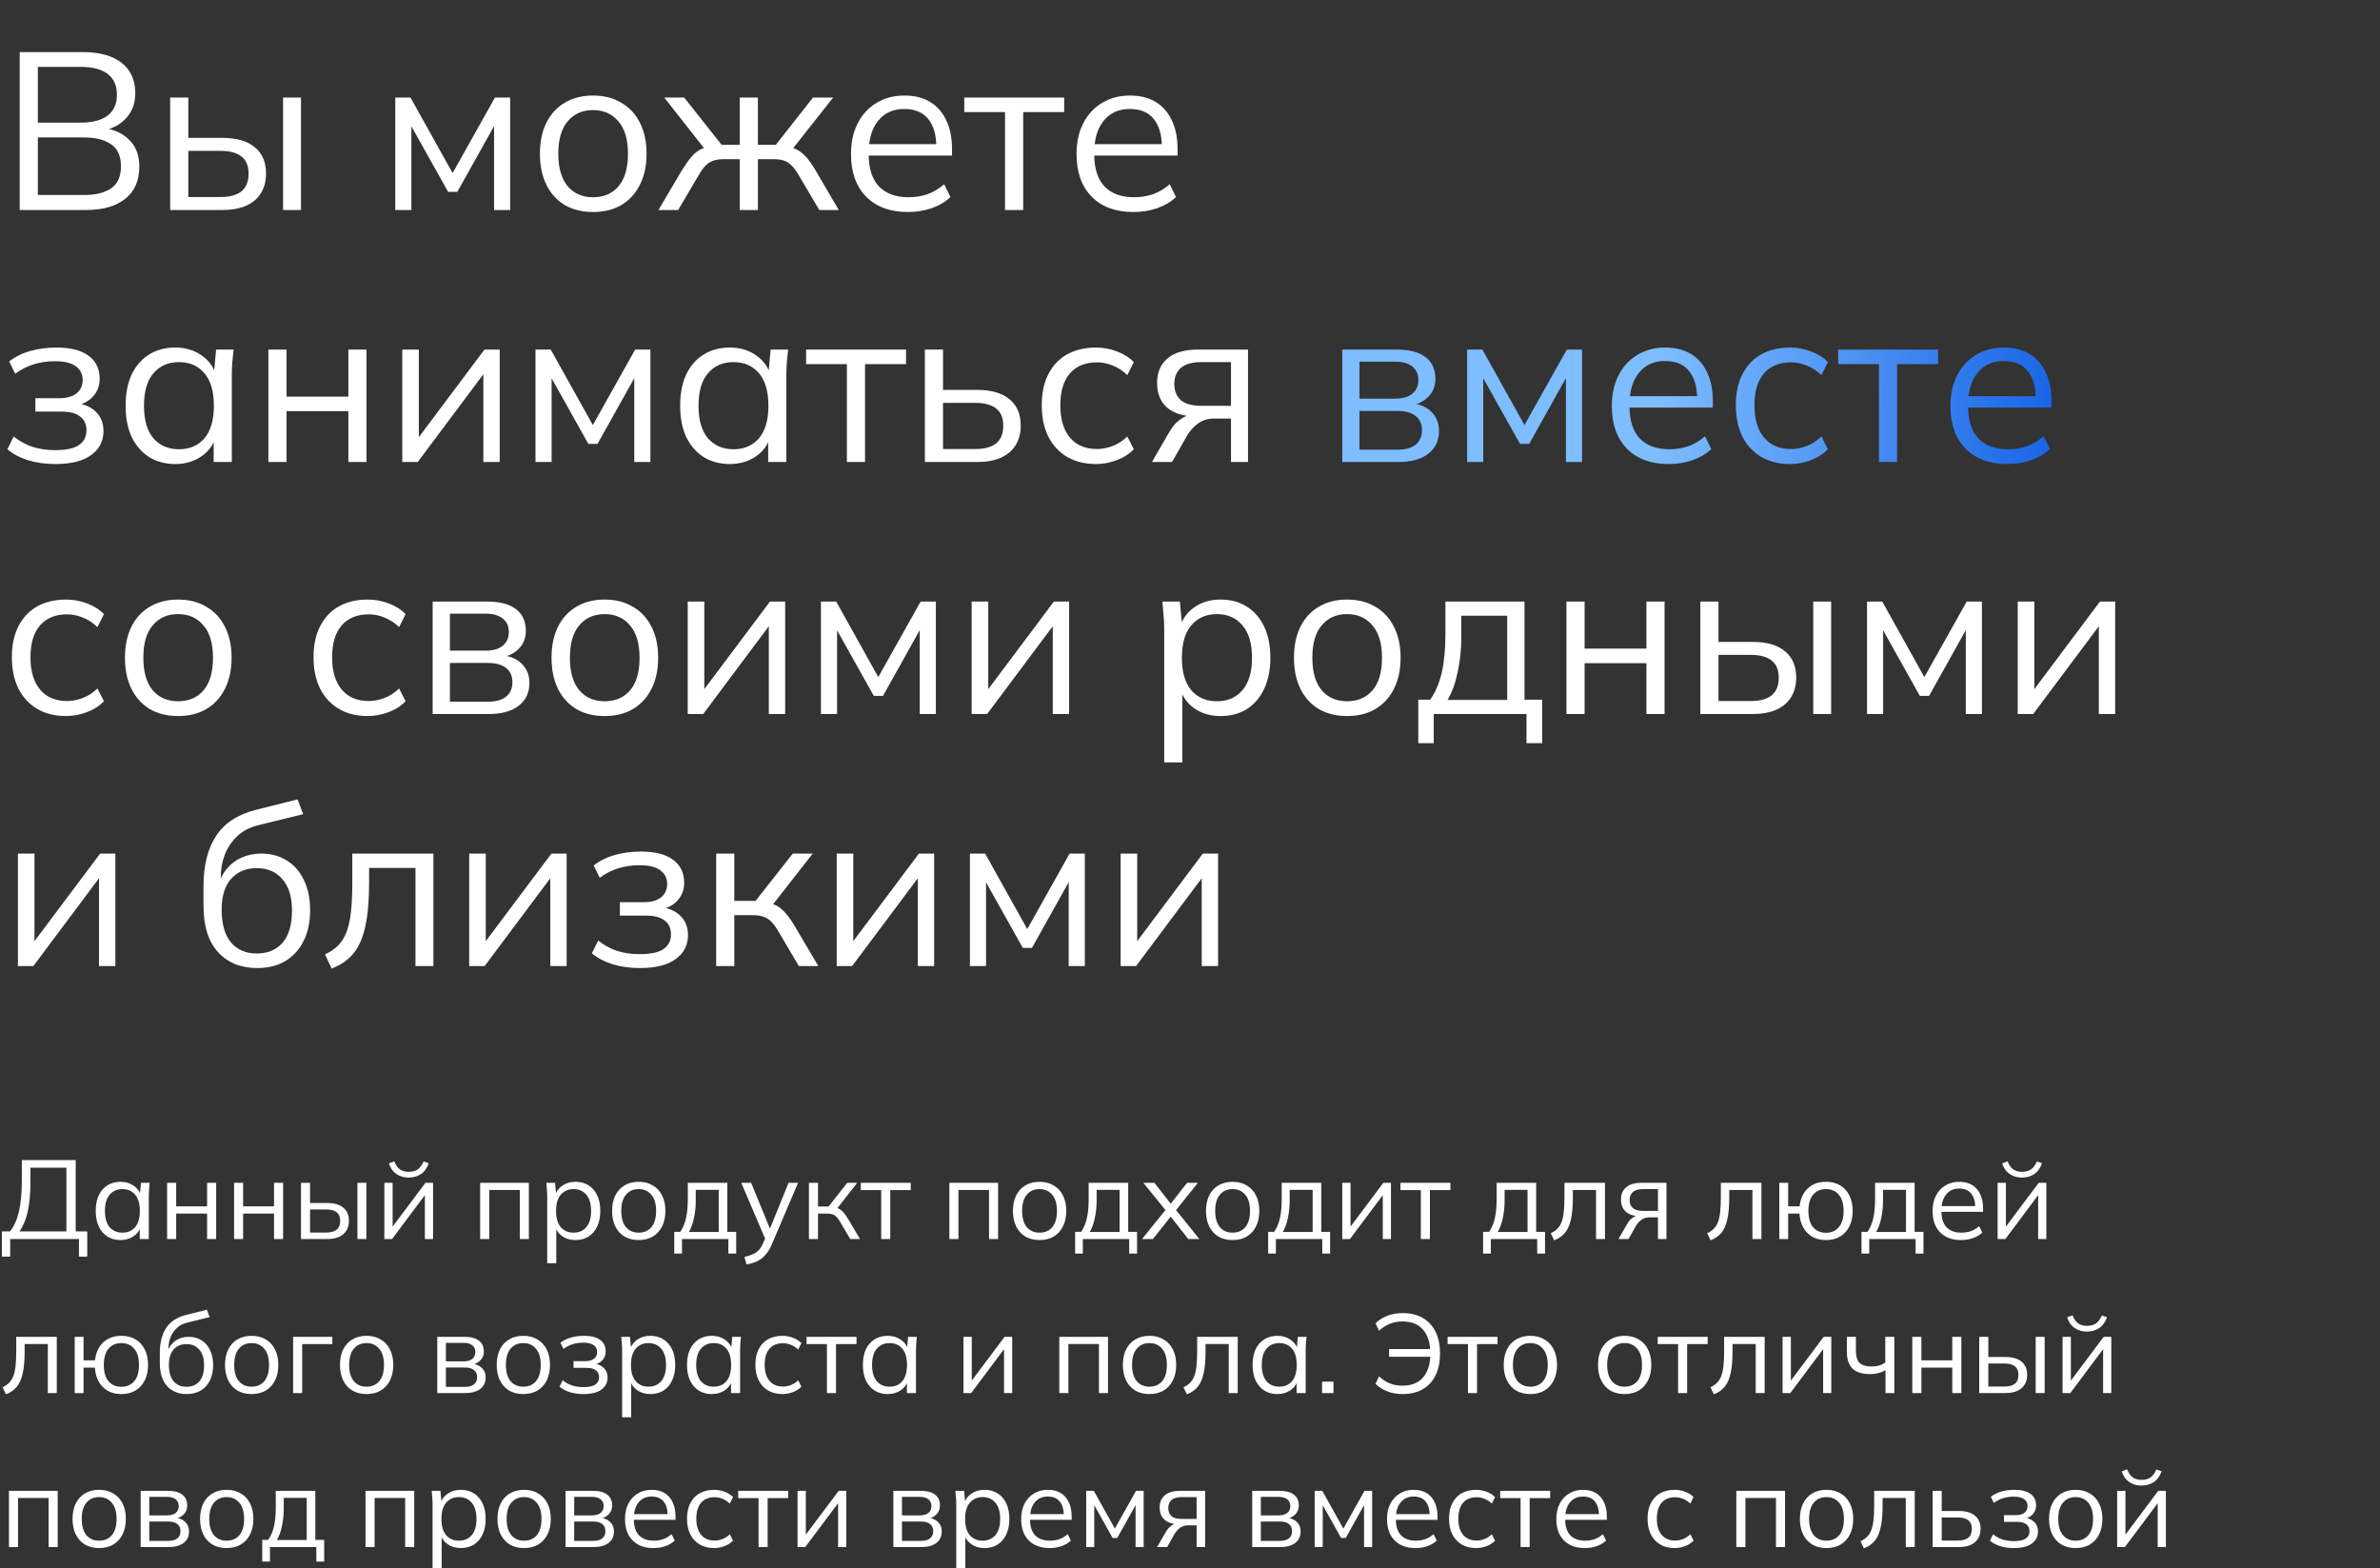 <?xml version="1.0" encoding="UTF-8"?> <svg xmlns="http://www.w3.org/2000/svg" width="340" height="224" viewBox="0 0 340 224" fill="none"><rect x="0" y="0" width="340" height="224" fill="#333333" stroke="none"/><g clip-path="url(#clip0_12_9)"><path d="M2.816 30V7.44H11.84C14.229 7.44 16.075 7.952 17.376 8.976C18.677 10 19.328 11.451 19.328 13.328C19.328 14.736 18.901 15.909 18.048 16.848C17.216 17.787 16.053 18.405 14.56 18.704V18.256C16.224 18.448 17.526 19.024 18.464 19.984C19.424 20.923 19.904 22.192 19.904 23.792C19.904 25.797 19.232 27.333 17.888 28.4C16.566 29.467 14.688 30 12.256 30H2.816ZM5.408 27.856H12C13.621 27.856 14.902 27.547 15.84 26.928C16.8 26.288 17.28 25.232 17.28 23.76C17.28 22.267 16.8 21.211 15.84 20.592C14.902 19.952 13.621 19.632 12 19.632H5.408V27.856ZM5.408 17.52H11.456C13.206 17.52 14.518 17.179 15.392 16.496C16.267 15.813 16.704 14.832 16.704 13.552C16.704 12.229 16.267 11.237 15.392 10.576C14.518 9.893 13.206 9.552 11.456 9.552H5.408V17.52ZM24.31 30V13.936H26.902V19.696H31.734C33.803 19.696 35.361 20.144 36.406 21.04C37.473 21.915 38.006 23.163 38.006 24.784C38.006 25.872 37.761 26.811 37.27 27.6C36.801 28.368 36.097 28.965 35.158 29.392C34.241 29.797 33.099 30 31.734 30H24.31ZM26.902 28.144H31.51C32.812 28.144 33.803 27.877 34.486 27.344C35.169 26.789 35.51 25.947 35.51 24.816C35.51 23.685 35.169 22.864 34.486 22.352C33.825 21.819 32.833 21.552 31.51 21.552H26.902V28.144ZM40.438 30V13.936H42.998V30H40.438ZM56.467 30V13.936H58.642L64.659 24.72L70.707 13.936H72.882V30H70.579V16.816H71.251L65.331 27.408H64.019L58.066 16.784H58.77V30H56.467ZM84.718 30.288C83.182 30.288 81.838 29.957 80.686 29.296C79.555 28.613 78.68 27.653 78.062 26.416C77.443 25.157 77.134 23.675 77.134 21.968C77.134 20.24 77.443 18.757 78.062 17.52C78.68 16.283 79.555 15.333 80.686 14.672C81.838 13.989 83.182 13.648 84.718 13.648C86.275 13.648 87.619 13.989 88.75 14.672C89.902 15.333 90.787 16.283 91.406 17.52C92.046 18.757 92.366 20.24 92.366 21.968C92.366 23.675 92.046 25.157 91.406 26.416C90.787 27.653 89.902 28.613 88.75 29.296C87.619 29.957 86.275 30.288 84.718 30.288ZM84.718 28.176C86.254 28.176 87.47 27.653 88.366 26.608C89.262 25.541 89.71 23.995 89.71 21.968C89.71 19.92 89.251 18.373 88.334 17.328C87.438 16.261 86.232 15.728 84.718 15.728C83.203 15.728 81.998 16.261 81.102 17.328C80.206 18.373 79.758 19.92 79.758 21.968C79.758 23.995 80.206 25.541 81.102 26.608C81.998 27.653 83.203 28.176 84.718 28.176ZM94.064 30L97.391 24.368C97.903 23.536 98.362 22.885 98.767 22.416C99.173 21.947 99.599 21.595 100.047 21.36C100.517 21.125 101.05 20.976 101.647 20.912L101.007 21.712L94.895 13.936H97.743L103.087 20.688H105.679V13.936H108.271V20.688H110.831L116.143 13.936H119.023L112.879 21.712L112.207 20.912C112.826 20.976 113.359 21.125 113.807 21.36C114.277 21.595 114.725 21.947 115.151 22.416C115.578 22.885 116.037 23.536 116.527 24.368L119.823 30H117.039L114.095 25.008C113.733 24.389 113.381 23.92 113.039 23.6C112.719 23.28 112.357 23.056 111.951 22.928C111.546 22.8 111.034 22.736 110.415 22.736H108.271V30H105.679V22.736H103.503C102.885 22.736 102.373 22.8 101.967 22.928C101.562 23.056 101.189 23.28 100.847 23.6C100.527 23.92 100.186 24.389 99.823 25.008L96.879 30H94.064ZM129.699 30.288C127.182 30.288 125.198 29.563 123.747 28.112C122.296 26.64 121.571 24.603 121.571 22C121.571 20.315 121.891 18.853 122.531 17.616C123.171 16.357 124.067 15.387 125.219 14.704C126.371 14 127.694 13.648 129.187 13.648C130.659 13.648 131.896 13.957 132.899 14.576C133.902 15.195 134.67 16.08 135.203 17.232C135.736 18.363 136.003 19.707 136.003 21.264V22.224H123.555V20.592H134.307L133.763 21.008C133.763 19.301 133.379 17.968 132.611 17.008C131.843 16.048 130.702 15.568 129.187 15.568C127.587 15.568 126.339 16.133 125.443 17.264C124.547 18.373 124.099 19.877 124.099 21.776V22.064C124.099 24.069 124.59 25.595 125.571 26.64C126.574 27.664 127.971 28.176 129.763 28.176C130.723 28.176 131.619 28.037 132.451 27.76C133.304 27.461 134.115 26.981 134.883 26.32L135.779 28.144C135.075 28.827 134.179 29.36 133.091 29.744C132.024 30.107 130.894 30.288 129.699 30.288ZM143.578 30V16.016H137.754V13.936H152.026V16.016H146.17V30H143.578ZM161.918 30.288C159.4 30.288 157.416 29.563 155.966 28.112C154.515 26.64 153.79 24.603 153.79 22C153.79 20.315 154.11 18.853 154.75 17.616C155.39 16.357 156.286 15.387 157.438 14.704C158.59 14 159.912 13.648 161.406 13.648C162.878 13.648 164.115 13.957 165.118 14.576C166.12 15.195 166.888 16.08 167.422 17.232C167.955 18.363 168.222 19.707 168.222 21.264V22.224H155.774V20.592H166.526L165.982 21.008C165.982 19.301 165.598 17.968 164.83 17.008C164.062 16.048 162.92 15.568 161.406 15.568C159.806 15.568 158.558 16.133 157.662 17.264C156.766 18.373 156.318 19.877 156.318 21.776V22.064C156.318 24.069 156.808 25.595 157.79 26.64C158.792 27.664 160.19 28.176 161.982 28.176C162.942 28.176 163.838 28.037 164.67 27.76C165.523 27.461 166.334 26.981 167.102 26.32L167.998 28.144C167.294 28.827 166.398 29.36 165.31 29.744C164.243 30.107 163.112 30.288 161.918 30.288ZM7.872 66.288C6.507 66.288 5.216 66.107 4 65.744C2.805 65.36 1.824 64.837 1.056 64.176L1.952 62.352C2.741 62.992 3.627 63.483 4.608 63.824C5.611 64.144 6.699 64.304 7.872 64.304C9.451 64.304 10.592 64.059 11.296 63.568C12 63.077 12.352 62.384 12.352 61.488C12.352 60.613 12.053 59.952 11.456 59.504C10.859 59.035 9.984 58.8 8.832 58.8H5.056V56.88H8.512C9.536 56.88 10.336 56.656 10.912 56.208C11.509 55.739 11.808 55.099 11.808 54.288C11.808 53.456 11.488 52.805 10.848 52.336C10.208 51.845 9.205 51.6 7.84 51.6C6.752 51.6 5.739 51.749 4.8 52.048C3.883 52.325 3.008 52.773 2.176 53.392L1.312 51.632C2.187 50.949 3.2 50.448 4.352 50.128C5.504 49.808 6.752 49.648 8.096 49.648C10.101 49.648 11.627 50.043 12.672 50.832C13.717 51.6 14.24 52.699 14.24 54.128C14.24 55.131 13.899 55.995 13.216 56.72C12.534 57.424 11.627 57.84 10.496 57.968V57.584C11.776 57.627 12.811 58.011 13.6 58.736C14.389 59.461 14.784 60.411 14.784 61.584C14.784 63.013 14.197 64.155 13.024 65.008C11.872 65.861 10.155 66.288 7.872 66.288ZM25.05 66.288C23.621 66.288 22.373 65.957 21.306 65.296C20.239 64.613 19.407 63.653 18.81 62.416C18.234 61.179 17.946 59.696 17.946 57.968C17.946 56.219 18.234 54.725 18.81 53.488C19.407 52.251 20.239 51.301 21.306 50.64C22.373 49.979 23.621 49.648 25.05 49.648C26.501 49.648 27.749 50.021 28.794 50.768C29.861 51.493 30.565 52.485 30.906 53.744H30.522L30.874 49.936H33.37C33.306 50.555 33.242 51.184 33.178 51.824C33.136 52.443 33.114 53.051 33.114 53.648V66H30.522V62.224H30.874C30.533 63.483 29.829 64.475 28.762 65.2C27.695 65.925 26.458 66.288 25.05 66.288ZM25.562 64.176C27.098 64.176 28.314 63.653 29.21 62.608C30.106 61.541 30.554 59.995 30.554 57.968C30.554 55.92 30.106 54.373 29.21 53.328C28.314 52.261 27.098 51.728 25.562 51.728C24.047 51.728 22.831 52.261 21.914 53.328C21.018 54.373 20.57 55.92 20.57 57.968C20.57 59.995 21.018 61.541 21.914 62.608C22.831 63.653 24.047 64.176 25.562 64.176ZM38.342 66V49.936H40.934V56.656H49.766V49.936H52.358V66H49.766V58.736H40.934V66H38.342ZM57.467 66V49.936H59.834V63.6H58.971L69.21 49.936H71.386V66H69.05V52.304H69.915L59.675 66H57.467ZM76.498 66V49.936H78.674L84.69 60.72L90.738 49.936H92.914V66H90.61V52.816H91.282L85.362 63.408H84.05L78.098 52.784H78.802V66H76.498ZM104.269 66.288C102.839 66.288 101.591 65.957 100.525 65.296C99.458 64.613 98.626 63.653 98.029 62.416C97.453 61.179 97.165 59.696 97.165 57.968C97.165 56.219 97.453 54.725 98.029 53.488C98.626 52.251 99.458 51.301 100.525 50.64C101.591 49.979 102.839 49.648 104.269 49.648C105.719 49.648 106.967 50.021 108.013 50.768C109.079 51.493 109.783 52.485 110.125 53.744H109.741L110.093 49.936H112.589C112.525 50.555 112.461 51.184 112.397 51.824C112.354 52.443 112.333 53.051 112.333 53.648V66H109.741V62.224H110.093C109.751 63.483 109.047 64.475 107.981 65.2C106.914 65.925 105.677 66.288 104.269 66.288ZM104.781 64.176C106.317 64.176 107.533 63.653 108.429 62.608C109.325 61.541 109.773 59.995 109.773 57.968C109.773 55.92 109.325 54.373 108.429 53.328C107.533 52.261 106.317 51.728 104.781 51.728C103.266 51.728 102.05 52.261 101.133 53.328C100.237 54.373 99.789 55.92 99.789 57.968C99.789 59.995 100.237 61.541 101.133 62.608C102.05 63.653 103.266 64.176 104.781 64.176ZM120.984 66V52.016H115.16V49.936H129.432V52.016H123.576V66H120.984ZM132.123 66V49.936H134.715V55.696H139.547C141.616 55.696 143.173 56.144 144.219 57.04C145.285 57.915 145.819 59.163 145.819 60.784C145.819 61.872 145.573 62.811 145.083 63.6C144.613 64.368 143.909 64.965 142.971 65.392C142.053 65.797 140.912 66 139.547 66H132.123ZM134.715 64.144H139.323C140.624 64.144 141.616 63.877 142.299 63.344C142.981 62.789 143.323 61.947 143.323 60.816C143.323 59.685 142.981 58.864 142.299 58.352C141.637 57.819 140.645 57.552 139.323 57.552H134.715V64.144ZM156.565 66.288C154.986 66.288 153.61 65.947 152.437 65.264C151.285 64.581 150.389 63.611 149.749 62.352C149.13 61.093 148.821 59.6 148.821 57.872C148.821 56.123 149.141 54.64 149.781 53.424C150.421 52.187 151.317 51.248 152.469 50.608C153.642 49.968 155.008 49.648 156.565 49.648C157.589 49.648 158.581 49.829 159.541 50.192C160.522 50.555 161.333 51.067 161.973 51.728L161.045 53.584C160.405 52.965 159.701 52.507 158.933 52.208C158.186 51.909 157.45 51.76 156.725 51.76C155.061 51.76 153.77 52.283 152.853 53.328C151.936 54.373 151.477 55.899 151.477 57.904C151.477 59.888 151.936 61.424 152.853 62.512C153.77 63.6 155.061 64.144 156.725 64.144C157.429 64.144 158.154 64.005 158.901 63.728C159.669 63.451 160.384 62.992 161.045 62.352L161.973 64.176C161.312 64.859 160.49 65.381 159.509 65.744C158.528 66.107 157.546 66.288 156.565 66.288ZM164.561 66L167.121 61.584C167.527 60.88 168.039 60.315 168.657 59.888C169.276 59.44 169.927 59.216 170.609 59.216H171.057L171.025 59.504C169.212 59.504 167.804 59.099 166.801 58.288C165.799 57.456 165.297 56.261 165.297 54.704C165.297 53.211 165.788 52.048 166.769 51.216C167.751 50.363 169.212 49.936 171.153 49.936H178.289V66H175.857V59.792H173.457C172.561 59.792 171.804 60.016 171.185 60.464C170.567 60.912 170.044 61.477 169.617 62.16L167.441 66H164.561ZM171.601 57.968H175.857V51.728H171.601C170.3 51.728 169.329 52.005 168.689 52.56C168.071 53.115 167.761 53.872 167.761 54.832C167.761 55.835 168.071 56.613 168.689 57.168C169.329 57.701 170.3 57.968 171.601 57.968ZM9.44 102.288C7.861 102.288 6.485 101.947 5.312 101.264C4.16 100.581 3.264 99.611 2.624 98.352C2.005 97.093 1.696 95.6 1.696 93.872C1.696 92.123 2.016 90.64 2.656 89.424C3.296 88.187 4.192 87.248 5.344 86.608C6.517 85.968 7.883 85.648 9.44 85.648C10.464 85.648 11.456 85.829 12.416 86.192C13.398 86.555 14.208 87.067 14.848 87.728L13.92 89.584C13.28 88.965 12.576 88.507 11.808 88.208C11.062 87.909 10.325 87.76 9.6 87.76C7.936 87.76 6.645 88.283 5.728 89.328C4.811 90.373 4.352 91.899 4.352 93.904C4.352 95.888 4.811 97.424 5.728 98.512C6.645 99.6 7.936 100.144 9.6 100.144C10.304 100.144 11.03 100.005 11.776 99.728C12.544 99.451 13.259 98.992 13.92 98.352L14.848 100.176C14.187 100.859 13.366 101.381 12.384 101.744C11.403 102.107 10.421 102.288 9.44 102.288ZM25.436 102.288C23.901 102.288 22.556 101.957 21.404 101.296C20.274 100.613 19.399 99.653 18.78 98.416C18.162 97.157 17.852 95.675 17.852 93.968C17.852 92.24 18.162 90.757 18.78 89.52C19.399 88.283 20.274 87.333 21.404 86.672C22.556 85.989 23.901 85.648 25.436 85.648C26.994 85.648 28.338 85.989 29.468 86.672C30.62 87.333 31.506 88.283 32.124 89.52C32.764 90.757 33.084 92.24 33.084 93.968C33.084 95.675 32.764 97.157 32.124 98.416C31.506 99.653 30.62 100.613 29.468 101.296C28.338 101.957 26.994 102.288 25.436 102.288ZM25.436 100.176C26.973 100.176 28.189 99.653 29.084 98.608C29.98 97.541 30.428 95.995 30.428 93.968C30.428 91.92 29.97 90.373 29.052 89.328C28.157 88.261 26.951 87.728 25.436 87.728C23.922 87.728 22.716 88.261 21.82 89.328C20.924 90.373 20.477 91.92 20.477 93.968C20.477 95.995 20.924 97.541 21.82 98.608C22.716 99.653 23.922 100.176 25.436 100.176ZM52.534 102.288C50.955 102.288 49.579 101.947 48.406 101.264C47.254 100.581 46.358 99.611 45.718 98.352C45.099 97.093 44.79 95.6 44.79 93.872C44.79 92.123 45.11 90.64 45.75 89.424C46.39 88.187 47.286 87.248 48.438 86.608C49.611 85.968 50.977 85.648 52.534 85.648C53.558 85.648 54.55 85.829 55.51 86.192C56.491 86.555 57.302 87.067 57.942 87.728L57.014 89.584C56.374 88.965 55.67 88.507 54.902 88.208C54.155 87.909 53.419 87.76 52.694 87.76C51.03 87.76 49.739 88.283 48.822 89.328C47.905 90.373 47.446 91.899 47.446 93.904C47.446 95.888 47.905 97.424 48.822 98.512C49.739 99.6 51.03 100.144 52.694 100.144C53.398 100.144 54.123 100.005 54.87 99.728C55.638 99.451 56.353 98.992 57.014 98.352L57.942 100.176C57.281 100.859 56.459 101.381 55.478 101.744C54.497 102.107 53.515 102.288 52.534 102.288ZM61.81 102V85.936H69.554C71.41 85.936 72.797 86.299 73.714 87.024C74.653 87.728 75.122 88.773 75.122 90.16C75.122 91.184 74.759 92.048 74.034 92.752C73.33 93.435 72.413 93.84 71.282 93.968V93.584C72.605 93.627 73.661 94.011 74.45 94.736C75.239 95.461 75.634 96.4 75.634 97.552C75.634 98.939 75.122 100.027 74.098 100.816C73.096 101.605 71.666 102 69.81 102H61.81ZM64.274 100.24H69.682C70.813 100.24 71.677 100.005 72.274 99.536C72.893 99.045 73.202 98.352 73.202 97.456C73.202 96.56 72.893 95.877 72.274 95.408C71.677 94.939 70.813 94.704 69.682 94.704H64.274V100.24ZM64.274 92.944H69.394C70.439 92.944 71.25 92.709 71.826 92.24C72.402 91.771 72.69 91.12 72.69 90.288C72.69 89.456 72.402 88.816 71.826 88.368C71.25 87.899 70.439 87.664 69.394 87.664H64.274V92.944ZM86.374 102.288C84.838 102.288 83.494 101.957 82.342 101.296C81.211 100.613 80.337 99.653 79.718 98.416C79.099 97.157 78.79 95.675 78.79 93.968C78.79 92.24 79.099 90.757 79.718 89.52C80.337 88.283 81.211 87.333 82.342 86.672C83.494 85.989 84.838 85.648 86.374 85.648C87.931 85.648 89.275 85.989 90.406 86.672C91.558 87.333 92.443 88.283 93.062 89.52C93.702 90.757 94.022 92.24 94.022 93.968C94.022 95.675 93.702 97.157 93.062 98.416C92.443 99.653 91.558 100.613 90.406 101.296C89.275 101.957 87.931 102.288 86.374 102.288ZM86.374 100.176C87.91 100.176 89.126 99.653 90.022 98.608C90.918 97.541 91.366 95.995 91.366 93.968C91.366 91.92 90.907 90.373 89.99 89.328C89.094 88.261 87.889 87.728 86.374 87.728C84.859 87.728 83.654 88.261 82.758 89.328C81.862 90.373 81.414 91.92 81.414 93.968C81.414 95.995 81.862 97.541 82.758 98.608C83.654 99.653 84.859 100.176 86.374 100.176ZM98.248 102V85.936H100.616V99.6H99.752L109.992 85.936H112.168V102H109.832V88.304H110.696L100.456 102H98.248ZM117.279 102V85.936H119.455L125.471 96.72L131.519 85.936H133.695V102H131.391V88.816H132.063L126.143 99.408H124.831L118.879 88.784H119.583V102H117.279ZM138.81 102V85.936H141.178V99.6H140.314L150.554 85.936H152.73V102H150.394V88.304H151.258L141.018 102H138.81ZM166.313 108.912V89.648C166.313 89.051 166.281 88.443 166.217 87.824C166.174 87.184 166.121 86.555 166.057 85.936H168.553L168.905 89.744H168.521C168.862 88.485 169.556 87.493 170.601 86.768C171.646 86.021 172.894 85.648 174.345 85.648C175.796 85.648 177.044 85.979 178.089 86.64C179.156 87.301 179.988 88.251 180.585 89.488C181.182 90.725 181.481 92.219 181.481 93.968C181.481 95.696 181.182 97.179 180.585 98.416C180.009 99.653 179.188 100.613 178.121 101.296C177.054 101.957 175.796 102.288 174.345 102.288C172.916 102.288 171.678 101.925 170.633 101.2C169.588 100.475 168.894 99.483 168.553 98.224H168.905V108.912H166.313ZM173.833 100.176C175.369 100.176 176.585 99.653 177.481 98.608C178.398 97.541 178.857 95.995 178.857 93.968C178.857 91.92 178.398 90.373 177.481 89.328C176.585 88.261 175.369 87.728 173.833 87.728C172.318 87.728 171.102 88.261 170.185 89.328C169.289 90.373 168.841 91.92 168.841 93.968C168.841 95.995 169.289 97.541 170.185 98.608C171.102 99.653 172.318 100.176 173.833 100.176ZM192.436 102.288C190.9 102.288 189.556 101.957 188.404 101.296C187.274 100.613 186.399 99.653 185.78 98.416C185.162 97.157 184.852 95.675 184.852 93.968C184.852 92.24 185.162 90.757 185.78 89.52C186.399 88.283 187.274 87.333 188.404 86.672C189.556 85.989 190.9 85.648 192.436 85.648C193.994 85.648 195.338 85.989 196.468 86.672C197.62 87.333 198.506 88.283 199.124 89.52C199.764 90.757 200.084 92.24 200.084 93.968C200.084 95.675 199.764 97.157 199.124 98.416C198.506 99.653 197.62 100.613 196.468 101.296C195.338 101.957 193.994 102.288 192.436 102.288ZM192.436 100.176C193.972 100.176 195.188 99.653 196.084 98.608C196.98 97.541 197.428 95.995 197.428 93.968C197.428 91.92 196.97 90.373 196.052 89.328C195.156 88.261 193.951 87.728 192.436 87.728C190.922 87.728 189.716 88.261 188.82 89.328C187.924 90.373 187.476 91.92 187.476 93.968C187.476 95.995 187.924 97.541 188.82 98.608C189.716 99.653 190.922 100.176 192.436 100.176ZM202.614 106.16V99.952H204.31C205.078 98.864 205.633 97.563 205.974 96.048C206.315 94.533 206.486 92.741 206.486 90.672V85.936H217.782V99.952H220.31V106.16H218.07V102H204.822V106.16H202.614ZM206.806 99.984H215.318V87.952H208.758V91.088C208.758 92.773 208.587 94.405 208.246 95.984C207.926 97.541 207.446 98.875 206.806 99.984ZM223.779 102V85.936H226.371V92.656H235.203V85.936H237.795V102H235.203V94.736H226.371V102H223.779ZM242.904 102V85.936H245.496V91.696H250.328C252.397 91.696 253.954 92.144 255 93.04C256.066 93.915 256.6 95.163 256.6 96.784C256.6 97.872 256.354 98.811 255.864 99.6C255.394 100.368 254.69 100.965 253.752 101.392C252.834 101.797 251.693 102 250.328 102H242.904ZM245.496 100.144H250.104C251.405 100.144 252.397 99.877 253.08 99.344C253.762 98.789 254.104 97.947 254.104 96.816C254.104 95.685 253.762 94.864 253.08 94.352C252.418 93.819 251.426 93.552 250.104 93.552H245.496V100.144ZM259.032 102V85.936H261.592V102H259.032ZM266.716 102V85.936H268.892L274.908 96.72L280.956 85.936H283.132V102H280.828V88.816H281.5L275.58 99.408H274.268L268.316 88.784H269.02V102H266.716ZM288.248 102V85.936H290.616V99.6H289.752L299.992 85.936H302.168V102H299.832V88.304H300.696L290.456 102H288.248ZM2.56 138V121.936H4.928V135.6H4.064L14.304 121.936H16.48V138H14.144V124.304H15.008L4.768 138H2.56ZM36.751 138.288C34.404 138.288 32.538 137.531 31.151 136.016C29.765 134.501 29.071 132.293 29.071 129.392V126.576C29.071 123.611 29.679 121.211 30.895 119.376C32.111 117.541 34.031 116.304 36.655 115.664L42.511 114.192L43.311 116.304L36.815 117.904C35.62 118.203 34.639 118.725 33.871 119.472C33.103 120.197 32.517 121.072 32.111 122.096C31.727 123.099 31.535 124.165 31.535 125.296V126.576H31.151C31.407 125.616 31.823 124.795 32.399 124.112C32.975 123.408 33.679 122.875 34.511 122.512C35.364 122.128 36.303 121.936 37.327 121.936C38.714 121.936 39.93 122.267 40.975 122.928C42.02 123.568 42.831 124.496 43.407 125.712C44.005 126.907 44.303 128.347 44.303 130.032C44.303 131.717 43.994 133.179 43.375 134.416C42.757 135.653 41.882 136.613 40.751 137.296C39.62 137.957 38.287 138.288 36.751 138.288ZM36.687 136.208C38.245 136.208 39.471 135.696 40.367 134.672C41.263 133.627 41.711 132.101 41.711 130.096C41.711 128.112 41.252 126.608 40.335 125.584C39.439 124.539 38.223 124.016 36.687 124.016C35.151 124.016 33.925 124.528 33.007 125.552C32.111 126.576 31.663 128.027 31.663 129.904C31.663 131.995 32.111 133.573 33.007 134.64C33.903 135.685 35.13 136.208 36.687 136.208ZM47.384 138.352L46.424 136.336C47.17 135.995 47.789 135.579 48.28 135.088C48.792 134.576 49.197 133.936 49.496 133.168C49.794 132.379 50.008 131.408 50.136 130.256C50.264 129.083 50.328 127.675 50.328 126.032V121.936H61.912V138H59.352V123.984H52.728V126.128C52.728 128.645 52.546 130.715 52.184 132.336C51.842 133.957 51.277 135.248 50.488 136.208C49.72 137.147 48.685 137.861 47.384 138.352ZM67.029 138V121.936H69.397V135.6H68.533L78.773 121.936H80.949V138H78.613V124.304H79.477L69.237 138H67.029ZM91.372 138.288C90.007 138.288 88.716 138.107 87.5 137.744C86.305 137.36 85.324 136.837 84.556 136.176L85.452 134.352C86.242 134.992 87.127 135.483 88.108 135.824C89.111 136.144 90.199 136.304 91.372 136.304C92.951 136.304 94.092 136.059 94.796 135.568C95.5 135.077 95.852 134.384 95.852 133.488C95.852 132.613 95.553 131.952 94.956 131.504C94.359 131.035 93.484 130.8 92.332 130.8H88.556V128.88H92.012C93.036 128.88 93.836 128.656 94.412 128.208C95.01 127.739 95.308 127.099 95.308 126.288C95.308 125.456 94.988 124.805 94.348 124.336C93.708 123.845 92.705 123.6 91.34 123.6C90.252 123.6 89.239 123.749 88.3 124.048C87.383 124.325 86.508 124.773 85.676 125.392L84.812 123.632C85.687 122.949 86.7 122.448 87.852 122.128C89.004 121.808 90.252 121.648 91.596 121.648C93.602 121.648 95.127 122.043 96.172 122.832C97.217 123.6 97.74 124.699 97.74 126.128C97.74 127.131 97.399 127.995 96.716 128.72C96.034 129.424 95.127 129.84 93.996 129.968V129.584C95.276 129.627 96.311 130.011 97.1 130.736C97.889 131.461 98.284 132.411 98.284 133.584C98.284 135.013 97.698 136.155 96.524 137.008C95.372 137.861 93.655 138.288 91.372 138.288ZM102.31 138V121.936H104.902V128.688H107.942L113.254 121.936H116.102L110.022 129.712L109.318 128.912C109.937 128.976 110.47 129.125 110.918 129.36C111.366 129.595 111.793 129.947 112.198 130.416C112.625 130.885 113.083 131.536 113.574 132.368L116.902 138H114.118L111.174 133.008C110.811 132.389 110.459 131.92 110.118 131.6C109.798 131.28 109.425 131.056 108.998 130.928C108.593 130.8 108.081 130.736 107.462 130.736H104.902V138H102.31ZM119.529 138V121.936H121.897V135.6H121.033L131.273 121.936H133.449V138H131.113V124.304H131.977L121.737 138H119.529ZM138.56 138V121.936H140.736L146.752 132.72L152.8 121.936H154.976V138H152.672V124.816H153.344L147.424 135.408H146.112L140.16 124.784H140.864V138H138.56ZM160.091 138V121.936H162.459V135.6H161.595L171.835 121.936H174.011V138H171.675V124.304H172.539L162.299 138H160.091Z" fill="white"></path><path d="M191.748 66V49.936H199.492C201.348 49.936 202.734 50.299 203.652 51.024C204.59 51.728 205.06 52.773 205.06 54.16C205.06 55.184 204.697 56.048 203.972 56.752C203.268 57.435 202.35 57.84 201.22 57.968V57.584C202.542 57.627 203.598 58.011 204.388 58.736C205.177 59.461 205.572 60.4 205.572 61.552C205.572 62.939 205.06 64.027 204.036 64.816C203.033 65.605 201.604 66 199.748 66H191.748ZM194.212 64.24H199.62C200.75 64.24 201.614 64.005 202.212 63.536C202.83 63.045 203.14 62.352 203.14 61.456C203.14 60.56 202.83 59.877 202.212 59.408C201.614 58.939 200.75 58.704 199.62 58.704H194.212V64.24ZM194.212 56.944H199.332C200.377 56.944 201.188 56.709 201.764 56.24C202.34 55.771 202.628 55.12 202.628 54.288C202.628 53.456 202.34 52.816 201.764 52.368C201.188 51.899 200.377 51.664 199.332 51.664H194.212V56.944ZM209.591 66V49.936H211.767L217.783 60.72L223.831 49.936H226.007V66H223.703V52.816H224.375L218.455 63.408H217.143L211.191 52.784H211.895V66H209.591ZM238.387 66.288C235.869 66.288 233.885 65.563 232.435 64.112C230.984 62.64 230.259 60.603 230.259 58C230.259 56.315 230.579 54.853 231.219 53.616C231.859 52.357 232.755 51.387 233.907 50.704C235.059 50 236.381 49.648 237.875 49.648C239.347 49.648 240.584 49.957 241.587 50.576C242.589 51.195 243.357 52.08 243.891 53.232C244.424 54.363 244.691 55.707 244.691 57.264V58.224H232.243V56.592H242.995L242.451 57.008C242.451 55.301 242.067 53.968 241.299 53.008C240.531 52.048 239.389 51.568 237.875 51.568C236.275 51.568 235.027 52.133 234.131 53.264C233.235 54.373 232.786 55.877 232.786 57.776V58.064C232.786 60.069 233.277 61.595 234.259 62.64C235.261 63.664 236.659 64.176 238.451 64.176C239.411 64.176 240.307 64.037 241.139 63.76C241.992 63.461 242.803 62.981 243.571 62.32L244.467 64.144C243.763 64.827 242.867 65.36 241.779 65.744C240.712 66.107 239.581 66.288 238.387 66.288ZM255.721 66.288C254.143 66.288 252.767 65.947 251.593 65.264C250.441 64.581 249.545 63.611 248.905 62.352C248.287 61.093 247.977 59.6 247.977 57.872C247.977 56.123 248.297 54.64 248.937 53.424C249.577 52.187 250.473 51.248 251.625 50.608C252.799 49.968 254.164 49.648 255.721 49.648C256.745 49.648 257.737 49.829 258.697 50.192C259.679 50.555 260.489 51.067 261.129 51.728L260.201 53.584C259.561 52.965 258.857 52.507 258.089 52.208C257.343 51.909 256.607 51.76 255.881 51.76C254.217 51.76 252.927 52.283 252.009 53.328C251.092 54.373 250.633 55.899 250.633 57.904C250.633 59.888 251.092 61.424 252.009 62.512C252.927 63.6 254.217 64.144 255.881 64.144C256.585 64.144 257.311 64.005 258.057 63.728C258.825 63.451 259.54 62.992 260.201 62.352L261.129 64.176C260.468 64.859 259.647 65.381 258.665 65.744C257.684 66.107 256.703 66.288 255.721 66.288ZM268.422 66V52.016H262.598V49.936H276.87V52.016H271.014V66H268.422ZM286.762 66.288C284.244 66.288 282.26 65.563 280.81 64.112C279.359 62.64 278.634 60.603 278.634 58C278.634 56.315 278.954 54.853 279.594 53.616C280.234 52.357 281.13 51.387 282.282 50.704C283.434 50 284.756 49.648 286.25 49.648C287.722 49.648 288.959 49.957 289.962 50.576C290.964 51.195 291.732 52.08 292.266 53.232C292.799 54.363 293.066 55.707 293.066 57.264V58.224H280.618V56.592H291.37L290.826 57.008C290.826 55.301 290.442 53.968 289.674 53.008C288.906 52.048 287.764 51.568 286.25 51.568C284.65 51.568 283.402 52.133 282.506 53.264C281.61 54.373 281.161 55.877 281.161 57.776V58.064C281.161 60.069 281.652 61.595 282.634 62.64C283.636 63.664 285.034 64.176 286.826 64.176C287.786 64.176 288.682 64.037 289.514 63.76C290.367 63.461 291.178 62.981 291.946 62.32L292.842 64.144C292.138 64.827 291.242 65.36 290.154 65.744C289.087 66.107 287.956 66.288 286.762 66.288Z" fill="url(#paint0_linear_12_9)"></path><path d="M0.272 179.512V175.912H1.424C2 175.208 2.427 174.264 2.704 173.08C2.981 171.885 3.12 170.403 3.12 168.632V165.72H10.816V175.912H12.464V179.512H11.28V177H1.456V179.512H0.272ZM2.784 175.912H9.488V166.808H4.352V168.728C4.352 170.445 4.224 171.885 3.968 173.048C3.712 174.2 3.317 175.155 2.784 175.912ZM17.228 177.144C16.514 177.144 15.889 176.979 15.356 176.648C14.823 176.307 14.407 175.827 14.108 175.208C13.82 174.589 13.676 173.848 13.676 172.984C13.676 172.109 13.82 171.363 14.108 170.744C14.407 170.125 14.823 169.651 15.356 169.32C15.889 168.989 16.514 168.824 17.228 168.824C17.953 168.824 18.578 169.011 19.1 169.384C19.634 169.747 19.985 170.243 20.156 170.872H19.964L20.14 168.968H21.388C21.356 169.277 21.324 169.592 21.292 169.912C21.271 170.221 21.26 170.525 21.26 170.824V177H19.964V175.112H20.14C19.97 175.741 19.617 176.237 19.084 176.6C18.551 176.963 17.932 177.144 17.228 177.144ZM17.484 176.088C18.252 176.088 18.86 175.827 19.308 175.304C19.756 174.771 19.98 173.997 19.98 172.984C19.98 171.96 19.756 171.187 19.308 170.664C18.86 170.131 18.252 169.864 17.484 169.864C16.727 169.864 16.119 170.131 15.66 170.664C15.212 171.187 14.988 171.96 14.988 172.984C14.988 173.997 15.212 174.771 15.66 175.304C16.119 175.827 16.727 176.088 17.484 176.088ZM23.874 177V168.968H25.17V172.328H29.586V168.968H30.882V177H29.586V173.368H25.17V177H23.874ZM33.436 177V168.968H34.732V172.328H39.148V168.968H40.444V177H39.148V173.368H34.732V177H33.436ZM42.999 177V168.968H44.295V171.848H46.711C47.745 171.848 48.524 172.072 49.047 172.52C49.58 172.957 49.847 173.581 49.847 174.392C49.847 174.936 49.724 175.405 49.479 175.8C49.244 176.184 48.892 176.483 48.423 176.696C47.964 176.899 47.393 177 46.711 177H42.999ZM44.295 176.072H46.599C47.249 176.072 47.745 175.939 48.087 175.672C48.428 175.395 48.599 174.973 48.599 174.408C48.599 173.843 48.428 173.432 48.087 173.176C47.756 172.909 47.26 172.776 46.599 172.776H44.295V176.072ZM51.063 177V168.968H52.343V177H51.063ZM54.905 177V168.968H56.089V175.8H55.657L60.777 168.968H61.865V177H60.697V170.152H61.129L56.009 177H54.905ZM58.377 168.216C57.94 168.216 57.534 168.141 57.161 167.992C56.788 167.843 56.462 167.619 56.185 167.32C55.908 167.011 55.7 166.632 55.561 166.184L56.329 165.896C56.521 166.408 56.782 166.787 57.113 167.032C57.454 167.277 57.881 167.4 58.393 167.4C58.905 167.4 59.326 167.288 59.657 167.064C59.988 166.84 60.276 166.456 60.521 165.912L61.257 166.184C60.98 166.909 60.59 167.432 60.089 167.752C59.598 168.061 59.028 168.216 58.377 168.216ZM68.593 177V168.968H75.552V177H74.257V169.992H69.888V177H68.593ZM78.172 180.456V170.824C78.172 170.525 78.156 170.221 78.124 169.912C78.103 169.592 78.076 169.277 78.044 168.968H79.292L79.468 170.872H79.276C79.447 170.243 79.793 169.747 80.316 169.384C80.839 169.011 81.463 168.824 82.188 168.824C82.913 168.824 83.537 168.989 84.06 169.32C84.594 169.651 85.01 170.125 85.308 170.744C85.607 171.363 85.756 172.109 85.756 172.984C85.756 173.848 85.607 174.589 85.308 175.208C85.02 175.827 84.609 176.307 84.076 176.648C83.543 176.979 82.913 177.144 82.188 177.144C81.474 177.144 80.855 176.963 80.332 176.6C79.809 176.237 79.463 175.741 79.292 175.112H79.468V180.456H78.172ZM81.932 176.088C82.7 176.088 83.308 175.827 83.756 175.304C84.215 174.771 84.444 173.997 84.444 172.984C84.444 171.96 84.215 171.187 83.756 170.664C83.308 170.131 82.7 169.864 81.932 169.864C81.175 169.864 80.567 170.131 80.108 170.664C79.66 171.187 79.436 171.96 79.436 172.984C79.436 173.997 79.66 174.771 80.108 175.304C80.567 175.827 81.175 176.088 81.932 176.088ZM91.234 177.144C90.466 177.144 89.794 176.979 89.218 176.648C88.652 176.307 88.215 175.827 87.906 175.208C87.596 174.579 87.442 173.837 87.442 172.984C87.442 172.12 87.596 171.379 87.906 170.76C88.215 170.141 88.652 169.667 89.218 169.336C89.794 168.995 90.466 168.824 91.234 168.824C92.012 168.824 92.684 168.995 93.25 169.336C93.826 169.667 94.268 170.141 94.578 170.76C94.898 171.379 95.058 172.12 95.058 172.984C95.058 173.837 94.898 174.579 94.578 175.208C94.268 175.827 93.826 176.307 93.25 176.648C92.684 176.979 92.012 177.144 91.234 177.144ZM91.234 176.088C92.002 176.088 92.61 175.827 93.058 175.304C93.506 174.771 93.73 173.997 93.73 172.984C93.73 171.96 93.5 171.187 93.042 170.664C92.594 170.131 91.991 169.864 91.234 169.864C90.476 169.864 89.874 170.131 89.426 170.664C88.978 171.187 88.754 171.96 88.754 172.984C88.754 173.997 88.978 174.771 89.426 175.304C89.874 175.827 90.476 176.088 91.234 176.088ZM96.323 179.08V175.976H97.171C97.555 175.432 97.832 174.781 98.003 174.024C98.173 173.267 98.259 172.371 98.259 171.336V168.968H103.907V175.976H105.171V179.08H104.051V177H97.427V179.08H96.323ZM98.419 175.992H102.675V169.976H99.395V171.544C99.395 172.387 99.309 173.203 99.139 173.992C98.979 174.771 98.739 175.437 98.419 175.992ZM106.649 180.632L106.345 179.56C106.846 179.443 107.262 179.304 107.593 179.144C107.934 178.995 108.217 178.792 108.441 178.536C108.665 178.28 108.857 177.96 109.017 177.576L109.433 176.632L109.401 177.176L105.897 168.968H107.305L110.201 176.024H109.785L112.649 168.968H114.009L110.297 177.672C110.084 178.184 109.849 178.611 109.593 178.952C109.337 179.304 109.06 179.587 108.761 179.8C108.473 180.024 108.153 180.2 107.801 180.328C107.449 180.456 107.065 180.557 106.649 180.632ZM115.561 177V168.968H116.857V172.344H118.377L121.033 168.968H122.457L119.417 172.856L119.065 172.456C119.375 172.488 119.641 172.563 119.865 172.68C120.089 172.797 120.303 172.973 120.505 173.208C120.719 173.443 120.948 173.768 121.193 174.184L122.857 177H121.465L119.993 174.504C119.812 174.195 119.636 173.96 119.465 173.8C119.305 173.64 119.119 173.528 118.905 173.464C118.703 173.4 118.447 173.368 118.137 173.368H116.857V177H115.561ZM125.883 177V170.008H122.971V168.968H130.107V170.008H127.179V177H125.883ZM135.624 177V168.968H142.584V177H141.288V169.992H136.92V177H135.624ZM148.499 177.144C147.731 177.144 147.059 176.979 146.483 176.648C145.918 176.307 145.481 175.827 145.171 175.208C144.862 174.579 144.707 173.837 144.707 172.984C144.707 172.12 144.862 171.379 145.171 170.76C145.481 170.141 145.918 169.667 146.483 169.336C147.059 168.995 147.731 168.824 148.499 168.824C149.278 168.824 149.95 168.995 150.515 169.336C151.091 169.667 151.534 170.141 151.843 170.76C152.163 171.379 152.323 172.12 152.323 172.984C152.323 173.837 152.163 174.579 151.843 175.208C151.534 175.827 151.091 176.307 150.515 176.648C149.95 176.979 149.278 177.144 148.499 177.144ZM148.499 176.088C149.267 176.088 149.875 175.827 150.323 175.304C150.771 174.771 150.995 173.997 150.995 172.984C150.995 171.96 150.766 171.187 150.307 170.664C149.859 170.131 149.257 169.864 148.499 169.864C147.742 169.864 147.139 170.131 146.691 170.664C146.243 171.187 146.019 171.96 146.019 172.984C146.019 173.997 146.243 174.771 146.691 175.304C147.139 175.827 147.742 176.088 148.499 176.088ZM153.588 179.08V175.976H154.436C154.82 175.432 155.098 174.781 155.268 174.024C155.439 173.267 155.524 172.371 155.524 171.336V168.968H161.172V175.976H162.436V179.08H161.316V177H154.692V179.08H153.588ZM155.684 175.992H159.94V169.976H156.66V171.544C156.66 172.387 156.575 173.203 156.404 173.992C156.244 174.771 156.004 175.437 155.684 175.992ZM163.147 177L166.747 172.536V173.176L163.339 168.968H164.907L167.483 172.248H167.019L169.579 168.968H171.131L167.771 173.16V172.568L171.339 177H169.755L167.003 173.496H167.483L164.699 177H163.147ZM176.078 177.144C175.31 177.144 174.638 176.979 174.062 176.648C173.496 176.307 173.059 175.827 172.75 175.208C172.44 174.579 172.286 173.837 172.286 172.984C172.286 172.12 172.44 171.379 172.75 170.76C173.059 170.141 173.496 169.667 174.062 169.336C174.638 168.995 175.31 168.824 176.078 168.824C176.856 168.824 177.528 168.995 178.094 169.336C178.67 169.667 179.112 170.141 179.422 170.76C179.742 171.379 179.902 172.12 179.902 172.984C179.902 173.837 179.742 174.579 179.422 175.208C179.112 175.827 178.67 176.307 178.094 176.648C177.528 176.979 176.856 177.144 176.078 177.144ZM176.078 176.088C176.846 176.088 177.454 175.827 177.902 175.304C178.35 174.771 178.574 173.997 178.574 172.984C178.574 171.96 178.344 171.187 177.886 170.664C177.438 170.131 176.835 169.864 176.078 169.864C175.32 169.864 174.718 170.131 174.27 170.664C173.822 171.187 173.598 171.96 173.598 172.984C173.598 173.997 173.822 174.771 174.27 175.304C174.718 175.827 175.32 176.088 176.078 176.088ZM181.166 179.08V175.976H182.014C182.398 175.432 182.676 174.781 182.846 174.024C183.017 173.267 183.102 172.371 183.102 171.336V168.968H188.75V175.976H190.014V179.08H188.894V177H182.27V179.08H181.166ZM183.262 175.992H187.518V169.976H184.238V171.544C184.238 172.387 184.153 173.203 183.982 173.992C183.822 174.771 183.582 175.437 183.262 175.992ZM191.749 177V168.968H192.933V175.8H192.501L197.621 168.968H198.709V177H197.541V170.152H197.973L192.853 177H191.749ZM202.976 177V170.008H200.064V168.968H207.2V170.008H204.272V177H202.976ZM211.87 179.08V175.976H212.718C213.102 175.432 213.379 174.781 213.549 174.024C213.72 173.267 213.806 172.371 213.806 171.336V168.968H219.454V175.976H220.718V179.08H219.598V177H212.974V179.08H211.87ZM213.966 175.992H218.222V169.976H214.942V171.544C214.942 172.387 214.856 173.203 214.686 173.992C214.526 174.771 214.286 175.437 213.966 175.992ZM222.02 177.176L221.54 176.168C221.913 175.997 222.223 175.789 222.468 175.544C222.724 175.288 222.927 174.968 223.076 174.584C223.225 174.189 223.332 173.704 223.396 173.128C223.46 172.541 223.492 171.837 223.492 171.016V168.968H229.284V177H228.004V169.992H224.692V171.064C224.692 172.323 224.601 173.357 224.42 174.168C224.249 174.979 223.967 175.624 223.572 176.104C223.188 176.573 222.671 176.931 222.02 177.176ZM231.203 177L232.483 174.792C232.685 174.44 232.941 174.157 233.251 173.944C233.56 173.72 233.885 173.608 234.227 173.608H234.451L234.435 173.752C233.528 173.752 232.824 173.549 232.323 173.144C231.821 172.728 231.571 172.131 231.571 171.352C231.571 170.605 231.816 170.024 232.307 169.608C232.797 169.181 233.528 168.968 234.499 168.968H238.067V177H236.851V173.896H235.651C235.203 173.896 234.824 174.008 234.515 174.232C234.205 174.456 233.944 174.739 233.731 175.08L232.643 177H231.203ZM234.723 172.984H236.851V169.864H234.723C234.072 169.864 233.587 170.003 233.267 170.28C232.957 170.557 232.803 170.936 232.803 171.416C232.803 171.917 232.957 172.307 233.267 172.584C233.587 172.851 234.072 172.984 234.723 172.984ZM244.364 177.176L243.884 176.168C244.257 175.997 244.566 175.789 244.812 175.544C245.068 175.288 245.27 174.968 245.42 174.584C245.569 174.189 245.676 173.704 245.74 173.128C245.804 172.541 245.836 171.837 245.836 171.016V168.968H251.628V177H250.348V169.992H247.036V171.064C247.036 172.323 246.945 173.357 246.764 174.168C246.593 174.979 246.31 175.624 245.916 176.104C245.532 176.573 245.014 176.931 244.364 177.176ZM260.858 177.144C259.76 177.144 258.874 176.808 258.202 176.136C257.53 175.464 257.152 174.541 257.066 173.368H255.45V177H254.186V168.968H255.45V172.328H257.082C257.21 171.229 257.605 170.371 258.266 169.752C258.938 169.133 259.802 168.824 260.858 168.824C261.626 168.824 262.293 168.989 262.858 169.32C263.434 169.651 263.877 170.131 264.186 170.76C264.506 171.379 264.666 172.12 264.666 172.984C264.666 173.837 264.506 174.579 264.186 175.208C263.877 175.827 263.434 176.307 262.858 176.648C262.293 176.979 261.626 177.144 260.858 177.144ZM260.858 176.104C261.616 176.104 262.224 175.843 262.682 175.32C263.141 174.787 263.37 174.008 263.37 172.984C263.37 171.96 263.141 171.187 262.682 170.664C262.224 170.131 261.616 169.864 260.858 169.864C260.09 169.864 259.477 170.131 259.018 170.664C258.57 171.187 258.346 171.96 258.346 172.984C258.346 174.008 258.57 174.787 259.018 175.32C259.477 175.843 260.09 176.104 260.858 176.104ZM265.932 179.08V175.976H266.78C267.164 175.432 267.441 174.781 267.612 174.024C267.783 173.267 267.868 172.371 267.868 171.336V168.968H273.516V175.976H274.78V179.08H273.66V177H267.036V179.08H265.932ZM268.028 175.992H272.284V169.976H269.004V171.544C269.004 172.387 268.919 173.203 268.748 173.992C268.588 174.771 268.348 175.437 268.028 175.992ZM280.146 177.144C278.888 177.144 277.896 176.781 277.17 176.056C276.445 175.32 276.082 174.301 276.082 173C276.082 172.157 276.242 171.427 276.562 170.808C276.882 170.179 277.33 169.693 277.906 169.352C278.482 169 279.144 168.824 279.89 168.824C280.626 168.824 281.245 168.979 281.746 169.288C282.248 169.597 282.632 170.04 282.898 170.616C283.165 171.181 283.298 171.853 283.298 172.632V173.112H277.074V172.296H282.45L282.178 172.504C282.178 171.651 281.986 170.984 281.602 170.504C281.218 170.024 280.648 169.784 279.89 169.784C279.09 169.784 278.466 170.067 278.018 170.632C277.57 171.187 277.346 171.939 277.346 172.888V173.032C277.346 174.035 277.592 174.797 278.082 175.32C278.584 175.832 279.282 176.088 280.178 176.088C280.658 176.088 281.106 176.019 281.522 175.88C281.949 175.731 282.354 175.491 282.738 175.16L283.186 176.072C282.834 176.413 282.386 176.68 281.842 176.872C281.309 177.053 280.744 177.144 280.146 177.144ZM285.374 177V168.968H286.558V175.8H286.126L291.246 168.968H292.334V177H291.166V170.152H291.598L286.478 177H285.374ZM288.846 168.216C288.408 168.216 288.003 168.141 287.63 167.992C287.256 167.843 286.931 167.619 286.654 167.32C286.376 167.011 286.168 166.632 286.03 166.184L286.798 165.896C286.99 166.408 287.251 166.787 287.582 167.032C287.923 167.277 288.35 167.4 288.862 167.4C289.374 167.4 289.795 167.288 290.126 167.064C290.456 166.84 290.744 166.456 290.99 165.912L291.726 166.184C291.448 166.909 291.059 167.432 290.558 167.752C290.067 168.061 289.496 168.216 288.846 168.216ZM0.848 199.176L0.368 198.168C0.741 197.997 1.051 197.789 1.296 197.544C1.552 197.288 1.755 196.968 1.904 196.584C2.053 196.189 2.16 195.704 2.224 195.128C2.288 194.541 2.32 193.837 2.32 193.016V190.968H8.112V199H6.832V191.992H3.52V193.064C3.52 194.323 3.429 195.357 3.248 196.168C3.077 196.979 2.795 197.624 2.4 198.104C2.016 198.573 1.499 198.931 0.848 199.176ZM17.343 199.144C16.244 199.144 15.359 198.808 14.687 198.136C14.015 197.464 13.636 196.541 13.551 195.368H11.935V199H10.671V190.968H11.935V194.328H13.567C13.695 193.229 14.089 192.371 14.751 191.752C15.423 191.133 16.287 190.824 17.343 190.824C18.111 190.824 18.777 190.989 19.343 191.32C19.919 191.651 20.361 192.131 20.671 192.76C20.991 193.379 21.151 194.12 21.151 194.984C21.151 195.837 20.991 196.579 20.671 197.208C20.361 197.827 19.919 198.307 19.343 198.648C18.777 198.979 18.111 199.144 17.343 199.144ZM17.343 198.104C18.1 198.104 18.708 197.843 19.167 197.32C19.625 196.787 19.855 196.008 19.855 194.984C19.855 193.96 19.625 193.187 19.167 192.664C18.708 192.131 18.1 191.864 17.343 191.864C16.575 191.864 15.961 192.131 15.503 192.664C15.055 193.187 14.831 193.96 14.831 194.984C14.831 196.008 15.055 196.787 15.503 197.32C15.961 197.843 16.575 198.104 17.343 198.104ZM26.672 199.144C25.499 199.144 24.566 198.765 23.872 198.008C23.179 197.251 22.832 196.147 22.832 194.696V193.288C22.832 191.805 23.136 190.605 23.744 189.688C24.352 188.771 25.312 188.152 26.624 187.832L29.552 187.096L29.952 188.152L26.704 188.952C26.107 189.101 25.616 189.363 25.232 189.736C24.848 190.099 24.555 190.536 24.352 191.048C24.16 191.549 24.064 192.083 24.064 192.648V193.288H23.872C24 192.808 24.208 192.397 24.496 192.056C24.784 191.704 25.136 191.437 25.552 191.256C25.979 191.064 26.448 190.968 26.96 190.968C27.654 190.968 28.262 191.133 28.784 191.464C29.307 191.784 29.712 192.248 30 192.856C30.299 193.453 30.448 194.173 30.448 195.016C30.448 195.859 30.294 196.589 29.984 197.208C29.675 197.827 29.238 198.307 28.672 198.648C28.107 198.979 27.44 199.144 26.672 199.144ZM26.64 198.104C27.419 198.104 28.032 197.848 28.48 197.336C28.928 196.813 29.152 196.051 29.152 195.048C29.152 194.056 28.923 193.304 28.464 192.792C28.016 192.269 27.408 192.008 26.64 192.008C25.872 192.008 25.259 192.264 24.8 192.776C24.352 193.288 24.128 194.013 24.128 194.952C24.128 195.997 24.352 196.787 24.8 197.32C25.248 197.843 25.862 198.104 26.64 198.104ZM35.937 199.144C35.169 199.144 34.497 198.979 33.921 198.648C33.355 198.307 32.918 197.827 32.609 197.208C32.3 196.579 32.145 195.837 32.145 194.984C32.145 194.12 32.3 193.379 32.609 192.76C32.918 192.141 33.355 191.667 33.921 191.336C34.497 190.995 35.169 190.824 35.937 190.824C36.715 190.824 37.388 190.995 37.953 191.336C38.529 191.667 38.971 192.141 39.281 192.76C39.601 193.379 39.761 194.12 39.761 194.984C39.761 195.837 39.601 196.579 39.281 197.208C38.971 197.827 38.529 198.307 37.953 198.648C37.388 198.979 36.715 199.144 35.937 199.144ZM35.937 198.088C36.705 198.088 37.313 197.827 37.761 197.304C38.209 196.771 38.433 195.997 38.433 194.984C38.433 193.96 38.203 193.187 37.745 192.664C37.297 192.131 36.694 191.864 35.937 191.864C35.179 191.864 34.577 192.131 34.129 192.664C33.681 193.187 33.457 193.96 33.457 194.984C33.457 195.997 33.681 196.771 34.129 197.304C34.577 197.827 35.179 198.088 35.937 198.088ZM41.874 199V190.968H47.474V192.008H43.17V199H41.874ZM52.359 199.144C51.591 199.144 50.919 198.979 50.343 198.648C49.777 198.307 49.34 197.827 49.031 197.208C48.721 196.579 48.567 195.837 48.567 194.984C48.567 194.12 48.721 193.379 49.031 192.76C49.34 192.141 49.777 191.667 50.343 191.336C50.919 190.995 51.591 190.824 52.359 190.824C53.137 190.824 53.809 190.995 54.375 191.336C54.951 191.667 55.393 192.141 55.703 192.76C56.023 193.379 56.183 194.12 56.183 194.984C56.183 195.837 56.023 196.579 55.703 197.208C55.393 197.827 54.951 198.307 54.375 198.648C53.809 198.979 53.137 199.144 52.359 199.144ZM52.359 198.088C53.127 198.088 53.735 197.827 54.183 197.304C54.631 196.771 54.855 195.997 54.855 194.984C54.855 193.96 54.625 193.187 54.167 192.664C53.719 192.131 53.116 191.864 52.359 191.864C51.601 191.864 50.999 192.131 50.551 192.664C50.103 193.187 49.879 193.96 49.879 194.984C49.879 195.997 50.103 196.771 50.551 197.304C50.999 197.827 51.601 198.088 52.359 198.088ZM62.468 199V190.968H66.34C67.267 190.968 67.961 191.149 68.419 191.512C68.889 191.864 69.124 192.387 69.124 193.08C69.124 193.592 68.942 194.024 68.579 194.376C68.228 194.717 67.769 194.92 67.204 194.984V194.792C67.865 194.813 68.393 195.005 68.787 195.368C69.182 195.731 69.379 196.2 69.379 196.776C69.379 197.469 69.124 198.013 68.612 198.408C68.11 198.803 67.395 199 66.468 199H62.468ZM63.7 198.12H66.403C66.969 198.12 67.401 198.003 67.7 197.768C68.009 197.523 68.163 197.176 68.163 196.728C68.163 196.28 68.009 195.939 67.7 195.704C67.401 195.469 66.969 195.352 66.403 195.352H63.7V198.12ZM63.7 194.472H66.26C66.782 194.472 67.188 194.355 67.475 194.12C67.763 193.885 67.907 193.56 67.907 193.144C67.907 192.728 67.763 192.408 67.475 192.184C67.188 191.949 66.782 191.832 66.26 191.832H63.7V194.472ZM74.749 199.144C73.981 199.144 73.309 198.979 72.733 198.648C72.168 198.307 71.731 197.827 71.421 197.208C71.112 196.579 70.957 195.837 70.957 194.984C70.957 194.12 71.112 193.379 71.421 192.76C71.731 192.141 72.168 191.667 72.733 191.336C73.309 190.995 73.981 190.824 74.749 190.824C75.528 190.824 76.2 190.995 76.765 191.336C77.341 191.667 77.784 192.141 78.093 192.76C78.413 193.379 78.573 194.12 78.573 194.984C78.573 195.837 78.413 196.579 78.093 197.208C77.784 197.827 77.341 198.307 76.765 198.648C76.2 198.979 75.528 199.144 74.749 199.144ZM74.749 198.088C75.517 198.088 76.125 197.827 76.573 197.304C77.021 196.771 77.245 195.997 77.245 194.984C77.245 193.96 77.016 193.187 76.557 192.664C76.109 192.131 75.507 191.864 74.749 191.864C73.992 191.864 73.389 192.131 72.941 192.664C72.493 193.187 72.269 193.96 72.269 194.984C72.269 195.997 72.493 196.771 72.941 197.304C73.389 197.827 73.992 198.088 74.749 198.088ZM83.342 199.144C82.66 199.144 82.014 199.053 81.406 198.872C80.809 198.68 80.318 198.419 79.934 198.088L80.382 197.176C80.777 197.496 81.22 197.741 81.71 197.912C82.212 198.072 82.756 198.152 83.342 198.152C84.132 198.152 84.702 198.029 85.054 197.784C85.406 197.539 85.582 197.192 85.582 196.744C85.582 196.307 85.433 195.976 85.134 195.752C84.836 195.517 84.398 195.4 83.822 195.4H81.934V194.44H83.662C84.174 194.44 84.574 194.328 84.862 194.104C85.161 193.869 85.31 193.549 85.31 193.144C85.31 192.728 85.15 192.403 84.83 192.168C84.51 191.923 84.009 191.8 83.326 191.8C82.782 191.8 82.276 191.875 81.806 192.024C81.348 192.163 80.91 192.387 80.494 192.696L80.062 191.816C80.5 191.475 81.006 191.224 81.582 191.064C82.158 190.904 82.782 190.824 83.454 190.824C84.457 190.824 85.22 191.021 85.742 191.416C86.265 191.8 86.526 192.349 86.526 193.064C86.526 193.565 86.356 193.997 86.014 194.36C85.673 194.712 85.22 194.92 84.654 194.984V194.792C85.294 194.813 85.812 195.005 86.206 195.368C86.601 195.731 86.798 196.205 86.798 196.792C86.798 197.507 86.505 198.077 85.918 198.504C85.342 198.931 84.484 199.144 83.342 199.144ZM88.875 202.456V192.824C88.875 192.525 88.859 192.221 88.827 191.912C88.806 191.592 88.779 191.277 88.747 190.968H89.995L90.171 192.872H89.979C90.15 192.243 90.497 191.747 91.019 191.384C91.542 191.011 92.166 190.824 92.891 190.824C93.617 190.824 94.241 190.989 94.763 191.32C95.297 191.651 95.713 192.125 96.011 192.744C96.31 193.363 96.459 194.109 96.459 194.984C96.459 195.848 96.31 196.589 96.011 197.208C95.723 197.827 95.313 198.307 94.779 198.648C94.246 198.979 93.617 199.144 92.891 199.144C92.177 199.144 91.558 198.963 91.035 198.6C90.513 198.237 90.166 197.741 89.995 197.112H90.171V202.456H88.875ZM92.635 198.088C93.403 198.088 94.011 197.827 94.459 197.304C94.918 196.771 95.147 195.997 95.147 194.984C95.147 193.96 94.918 193.187 94.459 192.664C94.011 192.131 93.403 191.864 92.635 191.864C91.878 191.864 91.27 192.131 90.811 192.664C90.363 193.187 90.139 193.96 90.139 194.984C90.139 195.997 90.363 196.771 90.811 197.304C91.27 197.827 91.878 198.088 92.635 198.088ZM101.697 199.144C100.982 199.144 100.358 198.979 99.825 198.648C99.291 198.307 98.876 197.827 98.577 197.208C98.289 196.589 98.145 195.848 98.145 194.984C98.145 194.109 98.289 193.363 98.577 192.744C98.876 192.125 99.291 191.651 99.825 191.32C100.358 190.989 100.982 190.824 101.697 190.824C102.422 190.824 103.046 191.011 103.569 191.384C104.102 191.747 104.454 192.243 104.625 192.872H104.433L104.609 190.968H105.857C105.825 191.277 105.793 191.592 105.761 191.912C105.74 192.221 105.729 192.525 105.729 192.824V199H104.433V197.112H104.609C104.438 197.741 104.086 198.237 103.553 198.6C103.02 198.963 102.401 199.144 101.697 199.144ZM101.953 198.088C102.721 198.088 103.329 197.827 103.777 197.304C104.225 196.771 104.449 195.997 104.449 194.984C104.449 193.96 104.225 193.187 103.777 192.664C103.329 192.131 102.721 191.864 101.953 191.864C101.196 191.864 100.588 192.131 100.129 192.664C99.681 193.187 99.457 193.96 99.457 194.984C99.457 195.997 99.681 196.771 100.129 197.304C100.588 197.827 101.196 198.088 101.953 198.088ZM111.783 199.144C110.993 199.144 110.305 198.973 109.719 198.632C109.143 198.291 108.695 197.805 108.375 197.176C108.065 196.547 107.911 195.8 107.911 194.936C107.911 194.061 108.071 193.32 108.391 192.712C108.711 192.093 109.159 191.624 109.735 191.304C110.321 190.984 111.004 190.824 111.783 190.824C112.295 190.824 112.791 190.915 113.271 191.096C113.761 191.277 114.167 191.533 114.487 191.864L114.023 192.792C113.703 192.483 113.351 192.253 112.967 192.104C112.593 191.955 112.225 191.88 111.863 191.88C111.031 191.88 110.385 192.141 109.927 192.664C109.468 193.187 109.239 193.949 109.239 194.952C109.239 195.944 109.468 196.712 109.927 197.256C110.385 197.8 111.031 198.072 111.863 198.072C112.215 198.072 112.577 198.003 112.951 197.864C113.335 197.725 113.692 197.496 114.023 197.176L114.487 198.088C114.156 198.429 113.745 198.691 113.255 198.872C112.764 199.053 112.273 199.144 111.783 199.144ZM118.133 199V192.008H115.221V190.968H122.357V192.008H119.429V199H118.133ZM126.822 199.144C126.107 199.144 125.483 198.979 124.95 198.648C124.417 198.307 124.001 197.827 123.702 197.208C123.414 196.589 123.27 195.848 123.27 194.984C123.27 194.109 123.414 193.363 123.702 192.744C124.001 192.125 124.417 191.651 124.95 191.32C125.483 190.989 126.107 190.824 126.822 190.824C127.547 190.824 128.171 191.011 128.694 191.384C129.227 191.747 129.579 192.243 129.75 192.872H129.558L129.734 190.968H130.982C130.95 191.277 130.918 191.592 130.886 191.912C130.865 192.221 130.854 192.525 130.854 192.824V199H129.558V197.112H129.734C129.563 197.741 129.211 198.237 128.678 198.6C128.145 198.963 127.526 199.144 126.822 199.144ZM127.078 198.088C127.846 198.088 128.454 197.827 128.902 197.304C129.35 196.771 129.574 195.997 129.574 194.984C129.574 193.96 129.35 193.187 128.902 192.664C128.454 192.131 127.846 191.864 127.078 191.864C126.321 191.864 125.713 192.131 125.254 192.664C124.806 193.187 124.582 193.96 124.582 194.984C124.582 195.997 124.806 196.771 125.254 197.304C125.713 197.827 126.321 198.088 127.078 198.088ZM137.639 199V190.968H138.823V197.8H138.391L143.511 190.968H144.599V199H143.431V192.152H143.863L138.743 199H137.639ZM151.327 199V190.968H158.287V199H156.991V191.992H152.623V199H151.327ZM164.203 199.144C163.435 199.144 162.763 198.979 162.187 198.648C161.621 198.307 161.184 197.827 160.875 197.208C160.565 196.579 160.411 195.837 160.411 194.984C160.411 194.12 160.565 193.379 160.875 192.76C161.184 192.141 161.621 191.667 162.187 191.336C162.763 190.995 163.435 190.824 164.203 190.824C164.981 190.824 165.653 190.995 166.219 191.336C166.795 191.667 167.237 192.141 167.547 192.76C167.867 193.379 168.027 194.12 168.027 194.984C168.027 195.837 167.867 196.579 167.547 197.208C167.237 197.827 166.795 198.307 166.219 198.648C165.653 198.979 164.981 199.144 164.203 199.144ZM164.203 198.088C164.971 198.088 165.579 197.827 166.027 197.304C166.475 196.771 166.699 195.997 166.699 194.984C166.699 193.96 166.469 193.187 166.011 192.664C165.563 192.131 164.96 191.864 164.203 191.864C163.445 191.864 162.843 192.131 162.395 192.664C161.947 193.187 161.723 193.96 161.723 194.984C161.723 195.997 161.947 196.771 162.395 197.304C162.843 197.827 163.445 198.088 164.203 198.088ZM169.551 199.176L169.071 198.168C169.444 197.997 169.754 197.789 169.999 197.544C170.255 197.288 170.458 196.968 170.607 196.584C170.756 196.189 170.863 195.704 170.927 195.128C170.991 194.541 171.023 193.837 171.023 193.016V190.968H176.815V199H175.535V191.992H172.223V193.064C172.223 194.323 172.132 195.357 171.951 196.168C171.78 196.979 171.498 197.624 171.103 198.104C170.719 198.573 170.202 198.931 169.551 199.176ZM182.494 199.144C181.779 199.144 181.155 198.979 180.622 198.648C180.088 198.307 179.672 197.827 179.374 197.208C179.086 196.589 178.942 195.848 178.942 194.984C178.942 194.109 179.086 193.363 179.374 192.744C179.672 192.125 180.088 191.651 180.622 191.32C181.155 190.989 181.779 190.824 182.494 190.824C183.219 190.824 183.843 191.011 184.366 191.384C184.899 191.747 185.251 192.243 185.422 192.872H185.23L185.406 190.968H186.654C186.622 191.277 186.59 191.592 186.558 191.912C186.536 192.221 186.526 192.525 186.526 192.824V199H185.23V197.112H185.406C185.235 197.741 184.883 198.237 184.35 198.6C183.816 198.963 183.198 199.144 182.494 199.144ZM182.75 198.088C183.518 198.088 184.126 197.827 184.574 197.304C185.022 196.771 185.246 195.997 185.246 194.984C185.246 193.96 185.022 193.187 184.574 192.664C184.126 192.131 183.518 191.864 182.75 191.864C181.992 191.864 181.384 192.131 180.926 192.664C180.478 193.187 180.254 193.96 180.254 194.984C180.254 195.997 180.478 196.771 180.926 197.304C181.384 197.827 181.992 198.088 182.75 198.088ZM188.867 199V197.368H190.499V199H188.867ZM200.36 199.144C199.56 199.144 198.835 199.016 198.184 198.76C197.533 198.504 196.973 198.147 196.504 197.688L197 196.616C197.512 197.075 198.029 197.411 198.552 197.624C199.075 197.837 199.672 197.944 200.344 197.944C201.624 197.944 202.6 197.56 203.272 196.792C203.955 196.013 204.312 194.92 204.344 193.512L204.76 193.816H198.44V192.712H204.744L204.328 193.112C204.296 191.747 203.944 190.685 203.272 189.928C202.611 189.16 201.645 188.776 200.376 188.776C199.704 188.776 199.107 188.883 198.584 189.096C198.061 189.299 197.533 189.629 197 190.088L196.504 189.032C196.984 188.563 197.549 188.205 198.2 187.96C198.861 187.704 199.592 187.576 200.392 187.576C201.523 187.576 202.483 187.811 203.272 188.28C204.072 188.749 204.68 189.416 205.096 190.28C205.512 191.133 205.72 192.157 205.72 193.352C205.72 194.547 205.512 195.576 205.096 196.44C204.68 197.304 204.072 197.971 203.272 198.44C202.472 198.909 201.501 199.144 200.36 199.144ZM209.711 199V192.008H206.799V190.968H213.935V192.008H211.007V199H209.711ZM218.609 199.144C217.841 199.144 217.169 198.979 216.593 198.648C216.027 198.307 215.59 197.827 215.281 197.208C214.971 196.579 214.817 195.837 214.817 194.984C214.817 194.12 214.971 193.379 215.281 192.76C215.59 192.141 216.027 191.667 216.593 191.336C217.169 190.995 217.841 190.824 218.609 190.824C219.387 190.824 220.059 190.995 220.625 191.336C221.201 191.667 221.643 192.141 221.953 192.76C222.273 193.379 222.433 194.12 222.433 194.984C222.433 195.837 222.273 196.579 221.953 197.208C221.643 197.827 221.201 198.307 220.625 198.648C220.059 198.979 219.387 199.144 218.609 199.144ZM218.609 198.088C219.377 198.088 219.985 197.827 220.433 197.304C220.881 196.771 221.105 195.997 221.105 194.984C221.105 193.96 220.875 193.187 220.417 192.664C219.969 192.131 219.366 191.864 218.609 191.864C217.851 191.864 217.249 192.131 216.801 192.664C216.353 193.187 216.129 193.96 216.129 194.984C216.129 195.997 216.353 196.771 216.801 197.304C217.249 197.827 217.851 198.088 218.609 198.088ZM232.078 199.144C231.31 199.144 230.638 198.979 230.062 198.648C229.496 198.307 229.059 197.827 228.75 197.208C228.44 196.579 228.286 195.837 228.286 194.984C228.286 194.12 228.44 193.379 228.75 192.76C229.059 192.141 229.496 191.667 230.062 191.336C230.638 190.995 231.31 190.824 232.078 190.824C232.856 190.824 233.528 190.995 234.094 191.336C234.67 191.667 235.112 192.141 235.422 192.76C235.742 193.379 235.902 194.12 235.902 194.984C235.902 195.837 235.742 196.579 235.422 197.208C235.112 197.827 234.67 198.307 234.094 198.648C233.528 198.979 232.856 199.144 232.078 199.144ZM232.078 198.088C232.846 198.088 233.454 197.827 233.902 197.304C234.35 196.771 234.574 195.997 234.574 194.984C234.574 193.96 234.344 193.187 233.886 192.664C233.438 192.131 232.835 191.864 232.078 191.864C231.32 191.864 230.718 192.131 230.27 192.664C229.822 193.187 229.598 193.96 229.598 194.984C229.598 195.997 229.822 196.771 230.27 197.304C230.718 197.827 231.32 198.088 232.078 198.088ZM239.726 199V192.008H236.814V190.968H243.95V192.008H241.022V199H239.726ZM244.832 199.176L244.352 198.168C244.726 197.997 245.035 197.789 245.28 197.544C245.536 197.288 245.739 196.968 245.888 196.584C246.038 196.189 246.144 195.704 246.208 195.128C246.272 194.541 246.304 193.837 246.304 193.016V190.968H252.096V199H250.816V191.992H247.504V193.064C247.504 194.323 247.414 195.357 247.232 196.168C247.062 196.979 246.779 197.624 246.384 198.104C246 198.573 245.483 198.931 244.832 199.176ZM254.655 199V190.968H255.839V197.8H255.407L260.527 190.968H261.615V199H260.447V192.152H260.879L255.759 199H254.655ZM269.355 199V195.736C269.045 195.917 268.709 196.056 268.347 196.152C267.984 196.248 267.595 196.296 267.179 196.296C266.048 196.296 265.205 196.035 264.651 195.512C264.107 194.979 263.835 194.173 263.835 193.096V190.968H265.131V193C265.131 193.779 265.307 194.344 265.659 194.696C266.021 195.037 266.587 195.208 267.355 195.208C267.749 195.208 268.101 195.165 268.411 195.08C268.72 194.995 269.024 194.851 269.323 194.648V190.968H270.619V199H269.355ZM273.186 199V190.968H274.482V194.328H278.898V190.968H280.194V199H278.898V195.368H274.482V199H273.186ZM282.749 199V190.968H284.045V193.848H286.461C287.495 193.848 288.274 194.072 288.797 194.52C289.33 194.957 289.597 195.581 289.597 196.392C289.597 196.936 289.474 197.405 289.229 197.8C288.994 198.184 288.642 198.483 288.173 198.696C287.714 198.899 287.143 199 286.461 199H282.749ZM284.045 198.072H286.349C286.999 198.072 287.495 197.939 287.837 197.672C288.178 197.395 288.349 196.973 288.349 196.408C288.349 195.843 288.178 195.432 287.837 195.176C287.506 194.909 287.01 194.776 286.349 194.776H284.045V198.072ZM290.813 199V190.968H292.093V199H290.813ZM294.655 199V190.968H295.839V197.8H295.407L300.527 190.968H301.615V199H300.447V192.152H300.879L295.759 199H294.655ZM298.127 190.216C297.69 190.216 297.284 190.141 296.911 189.992C296.538 189.843 296.212 189.619 295.935 189.32C295.658 189.011 295.45 188.632 295.311 188.184L296.079 187.896C296.271 188.408 296.532 188.787 296.863 189.032C297.204 189.277 297.631 189.4 298.143 189.4C298.655 189.4 299.076 189.288 299.407 189.064C299.738 188.84 300.026 188.456 300.271 187.912L301.007 188.184C300.73 188.909 300.34 189.432 299.839 189.752C299.348 190.061 298.778 190.216 298.127 190.216ZM1.28 221V212.968H8.24V221H6.944V213.992H2.576V221H1.28ZM14.156 221.144C13.388 221.144 12.716 220.979 12.14 220.648C11.574 220.307 11.137 219.827 10.828 219.208C10.518 218.579 10.364 217.837 10.364 216.984C10.364 216.12 10.518 215.379 10.828 214.76C11.137 214.141 11.574 213.667 12.14 213.336C12.716 212.995 13.388 212.824 14.156 212.824C14.934 212.824 15.606 212.995 16.172 213.336C16.748 213.667 17.19 214.141 17.5 214.76C17.82 215.379 17.98 216.12 17.98 216.984C17.98 217.837 17.82 218.579 17.5 219.208C17.19 219.827 16.748 220.307 16.172 220.648C15.606 220.979 14.934 221.144 14.156 221.144ZM14.156 220.088C14.924 220.088 15.532 219.827 15.98 219.304C16.428 218.771 16.652 217.997 16.652 216.984C16.652 215.96 16.422 215.187 15.964 214.664C15.516 214.131 14.913 213.864 14.156 213.864C13.398 213.864 12.796 214.131 12.348 214.664C11.9 215.187 11.676 215.96 11.676 216.984C11.676 217.997 11.9 218.771 12.348 219.304C12.796 219.827 13.398 220.088 14.156 220.088ZM20.093 221V212.968H23.965C24.892 212.968 25.586 213.149 26.044 213.512C26.514 213.864 26.748 214.387 26.748 215.08C26.748 215.592 26.567 216.024 26.204 216.376C25.852 216.717 25.394 216.92 24.828 216.984V216.792C25.49 216.813 26.018 217.005 26.413 217.368C26.807 217.731 27.005 218.2 27.005 218.776C27.005 219.469 26.748 220.013 26.236 220.408C25.735 220.803 25.02 221 24.093 221H20.093ZM21.325 220.12H24.029C24.594 220.12 25.026 220.003 25.325 219.768C25.634 219.523 25.788 219.176 25.788 218.728C25.788 218.28 25.634 217.939 25.325 217.704C25.026 217.469 24.594 217.352 24.029 217.352H21.325V220.12ZM21.325 216.472H23.884C24.407 216.472 24.812 216.355 25.101 216.12C25.389 215.885 25.532 215.56 25.532 215.144C25.532 214.728 25.389 214.408 25.101 214.184C24.812 213.949 24.407 213.832 23.884 213.832H21.325V216.472ZM32.374 221.144C31.606 221.144 30.934 220.979 30.358 220.648C29.793 220.307 29.356 219.827 29.046 219.208C28.737 218.579 28.582 217.837 28.582 216.984C28.582 216.12 28.737 215.379 29.046 214.76C29.356 214.141 29.793 213.667 30.358 213.336C30.934 212.995 31.606 212.824 32.374 212.824C33.153 212.824 33.825 212.995 34.39 213.336C34.966 213.667 35.409 214.141 35.718 214.76C36.038 215.379 36.198 216.12 36.198 216.984C36.198 217.837 36.038 218.579 35.718 219.208C35.409 219.827 34.966 220.307 34.39 220.648C33.825 220.979 33.153 221.144 32.374 221.144ZM32.374 220.088C33.142 220.088 33.75 219.827 34.198 219.304C34.646 218.771 34.87 217.997 34.87 216.984C34.87 215.96 34.641 215.187 34.182 214.664C33.734 214.131 33.132 213.864 32.374 213.864C31.617 213.864 31.014 214.131 30.566 214.664C30.118 215.187 29.894 215.96 29.894 216.984C29.894 217.997 30.118 218.771 30.566 219.304C31.014 219.827 31.617 220.088 32.374 220.088ZM37.463 223.08V219.976H38.311C38.695 219.432 38.973 218.781 39.143 218.024C39.314 217.267 39.399 216.371 39.399 215.336V212.968H45.047V219.976H46.311V223.08H45.191V221H38.567V223.08H37.463ZM39.559 219.992H43.815V213.976H40.535V215.544C40.535 216.387 40.45 217.203 40.279 217.992C40.119 218.771 39.879 219.437 39.559 219.992ZM52.218 221V212.968H59.178V221H57.882V213.992H53.514V221H52.218ZM61.797 224.456V214.824C61.797 214.525 61.781 214.221 61.749 213.912C61.728 213.592 61.701 213.277 61.669 212.968H62.917L63.093 214.872H62.901C63.072 214.243 63.419 213.747 63.941 213.384C64.464 213.011 65.088 212.824 65.813 212.824C66.538 212.824 67.162 212.989 67.685 213.32C68.219 213.651 68.635 214.125 68.933 214.744C69.232 215.363 69.381 216.109 69.381 216.984C69.381 217.848 69.232 218.589 68.933 219.208C68.645 219.827 68.234 220.307 67.701 220.648C67.168 220.979 66.538 221.144 65.813 221.144C65.099 221.144 64.48 220.963 63.957 220.6C63.434 220.237 63.088 219.741 62.917 219.112H63.093V224.456H61.797ZM65.557 220.088C66.325 220.088 66.933 219.827 67.381 219.304C67.84 218.771 68.069 217.997 68.069 216.984C68.069 215.96 67.84 215.187 67.381 214.664C66.933 214.131 66.325 213.864 65.557 213.864C64.8 213.864 64.192 214.131 63.733 214.664C63.285 215.187 63.061 215.96 63.061 216.984C63.061 217.997 63.285 218.771 63.733 219.304C64.192 219.827 64.8 220.088 65.557 220.088ZM74.859 221.144C74.091 221.144 73.419 220.979 72.843 220.648C72.277 220.307 71.84 219.827 71.531 219.208C71.221 218.579 71.067 217.837 71.067 216.984C71.067 216.12 71.221 215.379 71.531 214.76C71.84 214.141 72.277 213.667 72.843 213.336C73.419 212.995 74.091 212.824 74.859 212.824C75.637 212.824 76.309 212.995 76.875 213.336C77.451 213.667 77.893 214.141 78.203 214.76C78.523 215.379 78.683 216.12 78.683 216.984C78.683 217.837 78.523 218.579 78.203 219.208C77.893 219.827 77.451 220.307 76.875 220.648C76.309 220.979 75.637 221.144 74.859 221.144ZM74.859 220.088C75.627 220.088 76.235 219.827 76.683 219.304C77.131 218.771 77.355 217.997 77.355 216.984C77.355 215.96 77.125 215.187 76.667 214.664C76.219 214.131 75.616 213.864 74.859 213.864C74.101 213.864 73.499 214.131 73.051 214.664C72.603 215.187 72.379 215.96 72.379 216.984C72.379 217.997 72.603 218.771 73.051 219.304C73.499 219.827 74.101 220.088 74.859 220.088ZM80.796 221V212.968H84.668C85.596 212.968 86.289 213.149 86.748 213.512C87.217 213.864 87.452 214.387 87.452 215.08C87.452 215.592 87.27 216.024 86.908 216.376C86.556 216.717 86.097 216.92 85.532 216.984V216.792C86.193 216.813 86.721 217.005 87.116 217.368C87.51 217.731 87.708 218.2 87.708 218.776C87.708 219.469 87.452 220.013 86.94 220.408C86.438 220.803 85.724 221 84.796 221H80.796ZM82.028 220.12H84.732C85.297 220.12 85.729 220.003 86.028 219.768C86.337 219.523 86.492 219.176 86.492 218.728C86.492 218.28 86.337 217.939 86.028 217.704C85.729 217.469 85.297 217.352 84.732 217.352H82.028V220.12ZM82.028 216.472H84.588C85.11 216.472 85.516 216.355 85.804 216.12C86.092 215.885 86.236 215.56 86.236 215.144C86.236 214.728 86.092 214.408 85.804 214.184C85.516 213.949 85.11 213.832 84.588 213.832H82.028V216.472ZM93.35 221.144C92.091 221.144 91.099 220.781 90.374 220.056C89.648 219.32 89.285 218.301 89.285 217C89.285 216.157 89.445 215.427 89.766 214.808C90.085 214.179 90.534 213.693 91.109 213.352C91.686 213 92.347 212.824 93.094 212.824C93.829 212.824 94.448 212.979 94.95 213.288C95.451 213.597 95.835 214.04 96.102 214.616C96.368 215.181 96.501 215.853 96.501 216.632V217.112H90.278V216.296H95.653L95.382 216.504C95.382 215.651 95.189 214.984 94.805 214.504C94.421 214.024 93.851 213.784 93.094 213.784C92.293 213.784 91.669 214.067 91.222 214.632C90.773 215.187 90.549 215.939 90.549 216.888V217.032C90.549 218.035 90.795 218.797 91.285 219.32C91.787 219.832 92.486 220.088 93.382 220.088C93.862 220.088 94.309 220.019 94.725 219.88C95.152 219.731 95.558 219.491 95.942 219.16L96.389 220.072C96.037 220.413 95.59 220.68 95.046 220.872C94.512 221.053 93.947 221.144 93.35 221.144ZM102.017 221.144C101.228 221.144 100.54 220.973 99.953 220.632C99.377 220.291 98.929 219.805 98.609 219.176C98.299 218.547 98.145 217.8 98.145 216.936C98.145 216.061 98.305 215.32 98.625 214.712C98.945 214.093 99.393 213.624 99.969 213.304C100.556 212.984 101.238 212.824 102.017 212.824C102.529 212.824 103.025 212.915 103.505 213.096C103.996 213.277 104.401 213.533 104.721 213.864L104.257 214.792C103.937 214.483 103.585 214.253 103.201 214.104C102.828 213.955 102.46 213.88 102.097 213.88C101.265 213.88 100.62 214.141 100.161 214.664C99.702 215.187 99.473 215.949 99.473 216.952C99.473 217.944 99.702 218.712 100.161 219.256C100.62 219.8 101.265 220.072 102.097 220.072C102.449 220.072 102.812 220.003 103.185 219.864C103.569 219.725 103.926 219.496 104.257 219.176L104.721 220.088C104.39 220.429 103.98 220.691 103.489 220.872C102.998 221.053 102.508 221.144 102.017 221.144ZM108.367 221V214.008H105.455V212.968H112.591V214.008H109.663V221H108.367ZM113.936 221V212.968H115.12V219.8H114.688L119.808 212.968H120.896V221H119.728V214.152H120.16L115.04 221H113.936ZM127.624 221V212.968H131.496C132.424 212.968 133.117 213.149 133.576 213.512C134.045 213.864 134.28 214.387 134.28 215.08C134.28 215.592 134.098 216.024 133.736 216.376C133.384 216.717 132.925 216.92 132.36 216.984V216.792C133.021 216.813 133.549 217.005 133.944 217.368C134.338 217.731 134.536 218.2 134.536 218.776C134.536 219.469 134.28 220.013 133.768 220.408C133.266 220.803 132.552 221 131.624 221H127.624ZM128.856 220.12H131.56C132.125 220.12 132.557 220.003 132.856 219.768C133.165 219.523 133.32 219.176 133.32 218.728C133.32 218.28 133.165 217.939 132.856 217.704C132.557 217.469 132.125 217.352 131.56 217.352H128.856V220.12ZM128.856 216.472H131.416C131.938 216.472 132.344 216.355 132.632 216.12C132.92 215.885 133.064 215.56 133.064 215.144C133.064 214.728 132.92 214.408 132.632 214.184C132.344 213.949 131.938 213.832 131.416 213.832H128.856V216.472ZM136.61 224.456V214.824C136.61 214.525 136.594 214.221 136.562 213.912C136.54 213.592 136.514 213.277 136.482 212.968H137.73L137.906 214.872H137.714C137.884 214.243 138.231 213.747 138.754 213.384C139.276 213.011 139.9 212.824 140.626 212.824C141.351 212.824 141.975 212.989 142.498 213.32C143.031 213.651 143.447 214.125 143.746 214.744C144.044 215.363 144.194 216.109 144.194 216.984C144.194 217.848 144.044 218.589 143.746 219.208C143.458 219.827 143.047 220.307 142.514 220.648C141.98 220.979 141.351 221.144 140.626 221.144C139.911 221.144 139.292 220.963 138.77 220.6C138.247 220.237 137.9 219.741 137.73 219.112H137.906V224.456H136.61ZM140.37 220.088C141.138 220.088 141.746 219.827 142.194 219.304C142.652 218.771 142.882 217.997 142.882 216.984C142.882 215.96 142.652 215.187 142.194 214.664C141.746 214.131 141.138 213.864 140.37 213.864C139.612 213.864 139.004 214.131 138.546 214.664C138.098 215.187 137.874 215.96 137.874 216.984C137.874 217.997 138.098 218.771 138.546 219.304C139.004 219.827 139.612 220.088 140.37 220.088ZM149.943 221.144C148.685 221.144 147.693 220.781 146.967 220.056C146.242 219.32 145.879 218.301 145.879 217C145.879 216.157 146.039 215.427 146.359 214.808C146.679 214.179 147.127 213.693 147.703 213.352C148.279 213 148.941 212.824 149.687 212.824C150.423 212.824 151.042 212.979 151.543 213.288C152.045 213.597 152.429 214.04 152.695 214.616C152.962 215.181 153.095 215.853 153.095 216.632V217.112H146.871V216.296H152.247L151.975 216.504C151.975 215.651 151.783 214.984 151.399 214.504C151.015 214.024 150.445 213.784 149.687 213.784C148.887 213.784 148.263 214.067 147.815 214.632C147.367 215.187 147.143 215.939 147.143 216.888V217.032C147.143 218.035 147.389 218.797 147.879 219.32C148.381 219.832 149.079 220.088 149.975 220.088C150.455 220.088 150.903 220.019 151.319 219.88C151.746 219.731 152.151 219.491 152.535 219.16L152.983 220.072C152.631 220.413 152.183 220.68 151.639 220.872C151.106 221.053 150.541 221.144 149.943 221.144ZM155.171 221V212.968H156.259L159.267 218.36L162.291 212.968H163.379V221H162.227V214.408H162.563L159.603 219.704H158.947L155.971 214.392H156.323V221H155.171ZM165.296 221L166.576 218.792C166.779 218.44 167.035 218.157 167.344 217.944C167.654 217.72 167.979 217.608 168.32 217.608H168.544L168.528 217.752C167.622 217.752 166.918 217.549 166.416 217.144C165.915 216.728 165.664 216.131 165.664 215.352C165.664 214.605 165.91 214.024 166.4 213.608C166.891 213.181 167.622 212.968 168.592 212.968H172.16V221H170.944V217.896H169.744C169.296 217.896 168.918 218.008 168.608 218.232C168.299 218.456 168.038 218.739 167.824 219.08L166.736 221H165.296ZM168.816 216.984H170.944V213.864H168.816C168.166 213.864 167.68 214.003 167.36 214.28C167.051 214.557 166.896 214.936 166.896 215.416C166.896 215.917 167.051 216.307 167.36 216.584C167.68 216.851 168.166 216.984 168.816 216.984ZM178.889 221V212.968H182.761C183.689 212.968 184.383 213.149 184.841 213.512C185.311 213.864 185.545 214.387 185.545 215.08C185.545 215.592 185.364 216.024 185.001 216.376C184.649 216.717 184.191 216.92 183.625 216.984V216.792C184.287 216.813 184.815 217.005 185.209 217.368C185.604 217.731 185.801 218.2 185.801 218.776C185.801 219.469 185.545 220.013 185.033 220.408C184.532 220.803 183.817 221 182.889 221H178.889ZM180.121 220.12H182.825C183.391 220.12 183.823 220.003 184.121 219.768C184.431 219.523 184.585 219.176 184.585 218.728C184.585 218.28 184.431 217.939 184.121 217.704C183.823 217.469 183.391 217.352 182.825 217.352H180.121V220.12ZM180.121 216.472H182.681C183.204 216.472 183.609 216.355 183.897 216.12C184.185 215.885 184.329 215.56 184.329 215.144C184.329 214.728 184.185 214.408 183.897 214.184C183.609 213.949 183.204 213.832 182.681 213.832H180.121V216.472ZM187.811 221V212.968H188.899L191.907 218.36L194.931 212.968H196.019V221H194.867V214.408H195.203L192.243 219.704H191.587L188.611 214.392H188.963V221H187.811ZM202.209 221.144C200.95 221.144 199.958 220.781 199.233 220.056C198.508 219.32 198.145 218.301 198.145 217C198.145 216.157 198.305 215.427 198.625 214.808C198.945 214.179 199.393 213.693 199.969 213.352C200.545 213 201.206 212.824 201.953 212.824C202.689 212.824 203.308 212.979 203.809 213.288C204.31 213.597 204.694 214.04 204.961 214.616C205.228 215.181 205.361 215.853 205.361 216.632V217.112H199.137V216.296H204.513L204.241 216.504C204.241 215.651 204.049 214.984 203.665 214.504C203.281 214.024 202.71 213.784 201.953 213.784C201.153 213.784 200.529 214.067 200.081 214.632C199.633 215.187 199.409 215.939 199.409 216.888V217.032C199.409 218.035 199.654 218.797 200.145 219.32C200.646 219.832 201.345 220.088 202.241 220.088C202.721 220.088 203.169 220.019 203.585 219.88C204.012 219.731 204.417 219.491 204.801 219.16L205.249 220.072C204.897 220.413 204.449 220.68 203.905 220.872C203.372 221.053 202.806 221.144 202.209 221.144ZM210.876 221.144C210.087 221.144 209.399 220.973 208.812 220.632C208.236 220.291 207.788 219.805 207.468 219.176C207.159 218.547 207.004 217.8 207.004 216.936C207.004 216.061 207.164 215.32 207.484 214.712C207.804 214.093 208.252 213.624 208.828 213.304C209.415 212.984 210.098 212.824 210.876 212.824C211.388 212.824 211.884 212.915 212.364 213.096C212.855 213.277 213.26 213.533 213.58 213.864L213.116 214.792C212.796 214.483 212.444 214.253 212.06 214.104C211.687 213.955 211.319 213.88 210.956 213.88C210.124 213.88 209.479 214.141 209.02 214.664C208.562 215.187 208.332 215.949 208.332 216.952C208.332 217.944 208.562 218.712 209.02 219.256C209.479 219.8 210.124 220.072 210.956 220.072C211.308 220.072 211.671 220.003 212.044 219.864C212.428 219.725 212.786 219.496 213.116 219.176L213.58 220.088C213.25 220.429 212.839 220.691 212.348 220.872C211.858 221.053 211.367 221.144 210.876 221.144ZM217.226 221V214.008H214.314V212.968H221.45V214.008H218.522V221H217.226ZM226.396 221.144C225.138 221.144 224.146 220.781 223.42 220.056C222.695 219.32 222.332 218.301 222.332 217C222.332 216.157 222.492 215.427 222.812 214.808C223.132 214.179 223.58 213.693 224.156 213.352C224.732 213 225.394 212.824 226.14 212.824C226.876 212.824 227.495 212.979 227.996 213.288C228.498 213.597 228.882 214.04 229.148 214.616C229.415 215.181 229.548 215.853 229.548 216.632V217.112H223.324V216.296H228.7L228.428 216.504C228.428 215.651 228.236 214.984 227.852 214.504C227.468 214.024 226.898 213.784 226.14 213.784C225.34 213.784 224.716 214.067 224.268 214.632C223.82 215.187 223.596 215.939 223.596 216.888V217.032C223.596 218.035 223.842 218.797 224.332 219.32C224.834 219.832 225.532 220.088 226.428 220.088C226.908 220.088 227.356 220.019 227.772 219.88C228.199 219.731 228.604 219.491 228.988 219.16L229.436 220.072C229.084 220.413 228.636 220.68 228.092 220.872C227.559 221.053 226.994 221.144 226.396 221.144ZM239.236 221.144C238.446 221.144 237.758 220.973 237.172 220.632C236.596 220.291 236.148 219.805 235.828 219.176C235.518 218.547 235.364 217.8 235.364 216.936C235.364 216.061 235.524 215.32 235.844 214.712C236.164 214.093 236.612 213.624 237.188 213.304C237.774 212.984 238.457 212.824 239.236 212.824C239.748 212.824 240.244 212.915 240.724 213.096C241.214 213.277 241.62 213.533 241.94 213.864L241.476 214.792C241.156 214.483 240.804 214.253 240.42 214.104C240.046 213.955 239.678 213.88 239.316 213.88C238.484 213.88 237.838 214.141 237.38 214.664C236.921 215.187 236.692 215.949 236.692 216.952C236.692 217.944 236.921 218.712 237.38 219.256C237.838 219.8 238.484 220.072 239.316 220.072C239.668 220.072 240.03 220.003 240.404 219.864C240.788 219.725 241.145 219.496 241.476 219.176L241.94 220.088C241.609 220.429 241.198 220.691 240.708 220.872C240.217 221.053 239.726 221.144 239.236 221.144ZM248.046 221V212.968H255.006V221H253.71V213.992H249.342V221H248.046ZM260.921 221.144C260.153 221.144 259.481 220.979 258.905 220.648C258.34 220.307 257.903 219.827 257.593 219.208C257.284 218.579 257.129 217.837 257.129 216.984C257.129 216.12 257.284 215.379 257.593 214.76C257.903 214.141 258.34 213.667 258.905 213.336C259.481 212.995 260.153 212.824 260.921 212.824C261.7 212.824 262.372 212.995 262.937 213.336C263.513 213.667 263.956 214.141 264.265 214.76C264.585 215.379 264.745 216.12 264.745 216.984C264.745 217.837 264.585 218.579 264.265 219.208C263.956 219.827 263.513 220.307 262.937 220.648C262.372 220.979 261.7 221.144 260.921 221.144ZM260.921 220.088C261.689 220.088 262.297 219.827 262.745 219.304C263.193 218.771 263.417 217.997 263.417 216.984C263.417 215.96 263.188 215.187 262.729 214.664C262.281 214.131 261.679 213.864 260.921 213.864C260.164 213.864 259.561 214.131 259.113 214.664C258.665 215.187 258.441 215.96 258.441 216.984C258.441 217.997 258.665 218.771 259.113 219.304C259.561 219.827 260.164 220.088 260.921 220.088ZM266.27 221.176L265.79 220.168C266.163 219.997 266.473 219.789 266.718 219.544C266.974 219.288 267.177 218.968 267.326 218.584C267.475 218.189 267.582 217.704 267.646 217.128C267.71 216.541 267.742 215.837 267.742 215.016V212.968H273.534V221H272.254V213.992H268.942V215.064C268.942 216.323 268.851 217.357 268.67 218.168C268.499 218.979 268.217 219.624 267.822 220.104C267.438 220.573 266.921 220.931 266.27 221.176ZM276.093 221V212.968H277.389V215.848H279.805C280.839 215.848 281.618 216.072 282.141 216.52C282.674 216.957 282.941 217.581 282.941 218.392C282.941 218.936 282.818 219.405 282.573 219.8C282.338 220.184 281.986 220.483 281.517 220.696C281.058 220.899 280.487 221 279.805 221H276.093ZM277.389 220.072H279.693C280.343 220.072 280.839 219.939 281.181 219.672C281.522 219.395 281.693 218.973 281.693 218.408C281.693 217.843 281.522 217.432 281.181 217.176C280.85 216.909 280.354 216.776 279.693 216.776H277.389V220.072ZM287.686 221.144C287.003 221.144 286.358 221.053 285.75 220.872C285.153 220.68 284.662 220.419 284.278 220.088L284.726 219.176C285.121 219.496 285.563 219.741 286.054 219.912C286.555 220.072 287.099 220.152 287.686 220.152C288.475 220.152 289.046 220.029 289.398 219.784C289.75 219.539 289.926 219.192 289.926 218.744C289.926 218.307 289.777 217.976 289.478 217.752C289.179 217.517 288.742 217.4 288.166 217.4H286.278V216.44H288.006C288.518 216.44 288.918 216.328 289.206 216.104C289.505 215.869 289.654 215.549 289.654 215.144C289.654 214.728 289.494 214.403 289.174 214.168C288.854 213.923 288.353 213.8 287.67 213.8C287.126 213.8 286.619 213.875 286.15 214.024C285.691 214.163 285.254 214.387 284.838 214.696L284.406 213.816C284.843 213.475 285.35 213.224 285.926 213.064C286.502 212.904 287.126 212.824 287.798 212.824C288.801 212.824 289.563 213.021 290.086 213.416C290.609 213.8 290.87 214.349 290.87 215.064C290.87 215.565 290.699 215.997 290.358 216.36C290.017 216.712 289.563 216.92 288.998 216.984V216.792C289.638 216.813 290.155 217.005 290.55 217.368C290.945 217.731 291.142 218.205 291.142 218.792C291.142 219.507 290.849 220.077 290.262 220.504C289.686 220.931 288.827 221.144 287.686 221.144ZM296.515 221.144C295.747 221.144 295.075 220.979 294.499 220.648C293.934 220.307 293.496 219.827 293.187 219.208C292.878 218.579 292.723 217.837 292.723 216.984C292.723 216.12 292.878 215.379 293.187 214.76C293.496 214.141 293.934 213.667 294.499 213.336C295.075 212.995 295.747 212.824 296.515 212.824C297.294 212.824 297.966 212.995 298.531 213.336C299.107 213.667 299.55 214.141 299.859 214.76C300.179 215.379 300.339 216.12 300.339 216.984C300.339 217.837 300.179 218.579 299.859 219.208C299.55 219.827 299.107 220.307 298.531 220.648C297.966 220.979 297.294 221.144 296.515 221.144ZM296.515 220.088C297.283 220.088 297.891 219.827 298.339 219.304C298.787 218.771 299.011 217.997 299.011 216.984C299.011 215.96 298.782 215.187 298.323 214.664C297.875 214.131 297.272 213.864 296.515 213.864C295.758 213.864 295.155 214.131 294.707 214.664C294.259 215.187 294.035 215.96 294.035 216.984C294.035 217.997 294.259 218.771 294.707 219.304C295.155 219.827 295.758 220.088 296.515 220.088ZM302.452 221V212.968H303.636V219.8H303.204L308.324 212.968H309.412V221H308.244V214.152H308.676L303.556 221H302.452ZM305.924 212.216C305.487 212.216 305.081 212.141 304.708 211.992C304.335 211.843 304.009 211.619 303.732 211.32C303.455 211.011 303.247 210.632 303.108 210.184L303.876 209.896C304.068 210.408 304.329 210.787 304.66 211.032C305.001 211.277 305.428 211.4 305.94 211.4C306.452 211.4 306.873 211.288 307.204 211.064C307.535 210.84 307.823 210.456 308.068 209.912L308.804 210.184C308.527 210.909 308.137 211.432 307.636 211.752C307.145 212.061 306.575 212.216 305.924 212.216Z" fill="white"></path></g><defs><linearGradient id="paint0_linear_12_9" x1="238.626" y1="31.5" x2="303.875" y2="35.712" gradientUnits="userSpaceOnUse"><stop stop-color="#7EBDFF"></stop><stop offset="1" stop-color="#0857E2"></stop></linearGradient><clipPath id="clip0_12_9"><rect width="340" height="224" fill="white"></rect></clipPath></defs></svg> 